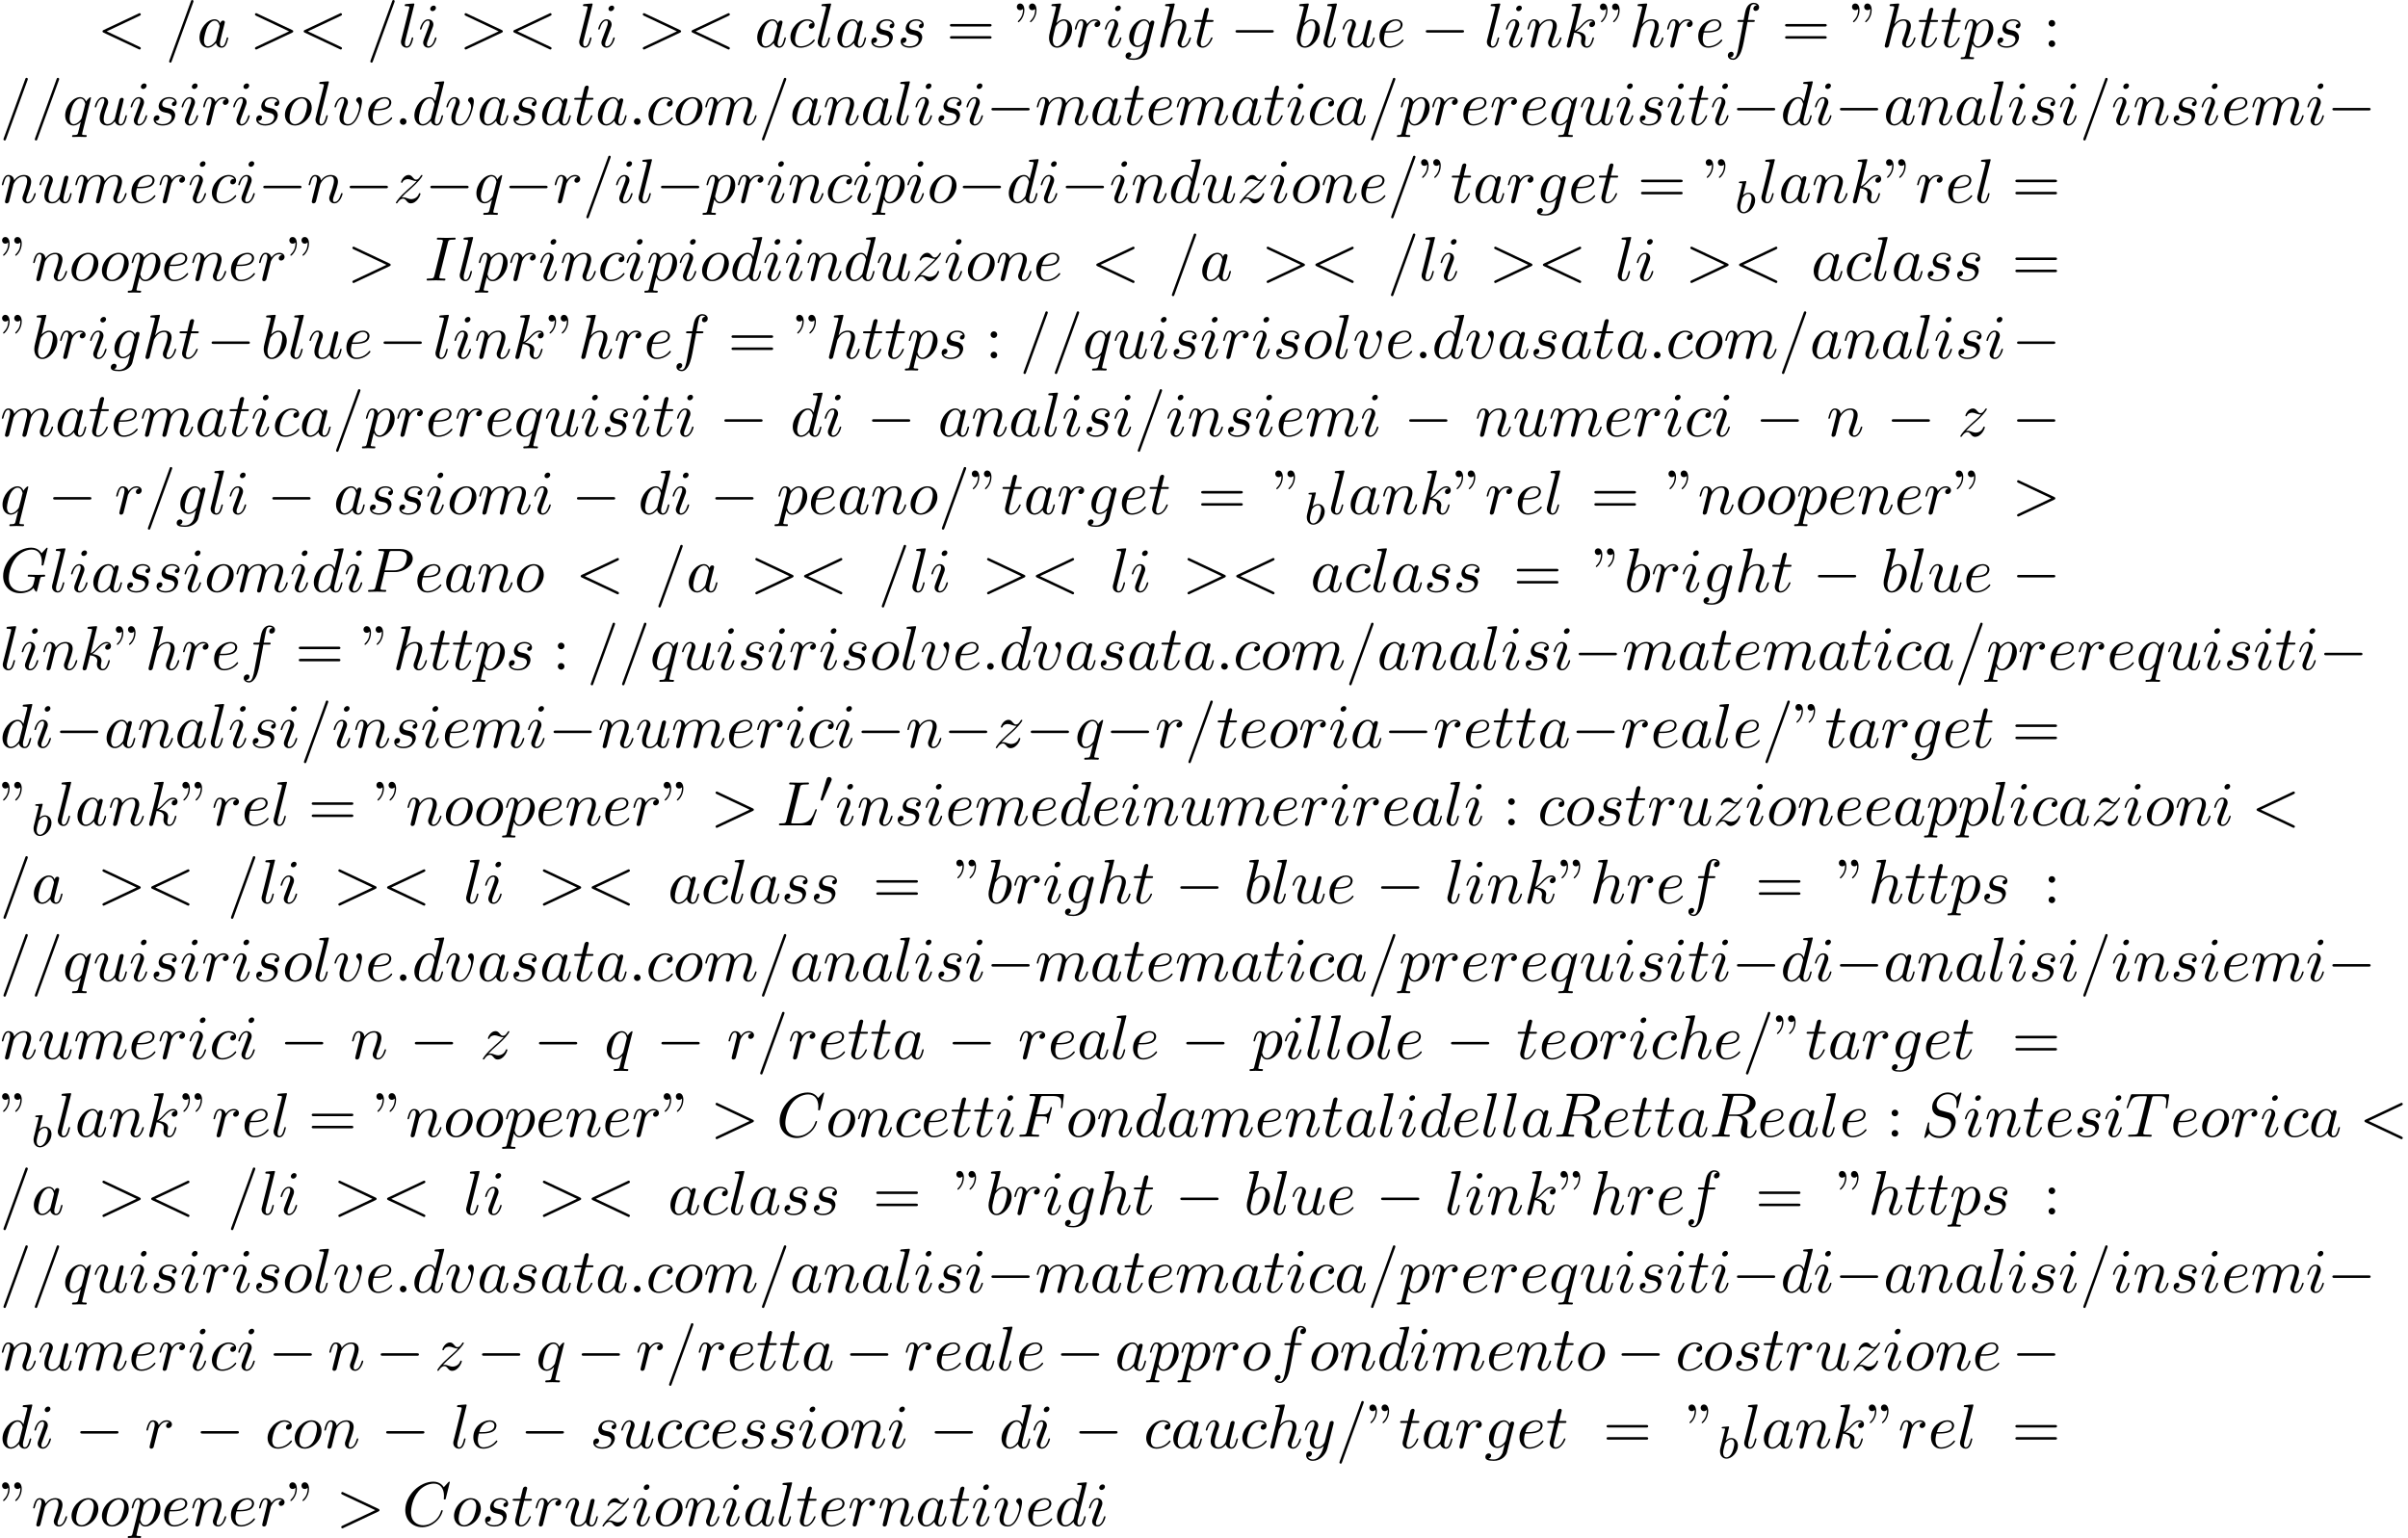 <?xml version='1.0' encoding='UTF-8'?>
<!-- This file was generated by dvisvgm 2.13.3 -->
<svg version='1.1' xmlns='http://www.w3.org/2000/svg' xmlns:xlink='http://www.w3.org/1999/xlink' width='419.124pt' height='267.738pt' viewBox='53.798 60.56 419.124 267.738'>
<defs>
<path id='g0-48' d='M2.112-3.778C2.152-3.881 2.184-3.937 2.184-4.017C2.184-4.28 1.945-4.455 1.722-4.455C1.403-4.455 1.315-4.176 1.283-4.065L.271-.63C.239-.534 .239-.51 .239-.502C.239-.43 .287-.414 .367-.391C.51-.327 .526-.327 .542-.327C.566-.327 .614-.327 .669-.462L2.112-3.778Z'/>
<path id='g2-98' d='M1.945-5.292C1.953-5.308 1.977-5.412 1.977-5.42C1.977-5.46 1.945-5.531 1.849-5.531C1.817-5.531 1.57-5.507 1.387-5.491L.94-5.46C.765-5.444 .685-5.436 .685-5.292C.685-5.181 .797-5.181 .893-5.181C1.275-5.181 1.275-5.133 1.275-5.061C1.275-5.013 1.196-4.694 1.148-4.511L.454-1.737C.391-1.467 .391-1.347 .391-1.211C.391-.391 .893 .08 1.506 .08C2.487 .08 3.507-1.052 3.507-2.208C3.507-2.997 2.997-3.515 2.359-3.515C1.913-3.515 1.57-3.228 1.395-3.076L1.945-5.292ZM1.506-.143C1.219-.143 .933-.367 .933-.948C.933-1.164 .964-1.363 1.06-1.745C1.116-1.977 1.172-2.2 1.235-2.431C1.275-2.574 1.275-2.59 1.371-2.71C1.642-3.045 2-3.292 2.335-3.292C2.734-3.292 2.885-2.901 2.885-2.542C2.885-2.248 2.71-1.395 2.471-.925C2.264-.494 1.881-.143 1.506-.143Z'/>
<path id='g1-0' d='M7.189-2.509C7.375-2.509 7.571-2.509 7.571-2.727S7.375-2.945 7.189-2.945H1.287C1.102-2.945 .905-2.945 .905-2.727S1.102-2.509 1.287-2.509H7.189Z'/>
<path id='g3-58' d='M2.095-.578C2.095-.895 1.833-1.156 1.516-1.156S.938-.895 .938-.578S1.2 0 1.516 0S2.095-.262 2.095-.578Z'/>
<path id='g3-60' d='M7.364-5.433C7.495-5.498 7.571-5.553 7.571-5.673S7.473-5.891 7.353-5.891C7.32-5.891 7.298-5.891 7.156-5.815L1.113-2.967C.993-2.913 .905-2.858 .905-2.727S.993-2.542 1.113-2.487L7.156 .36C7.298 .436 7.32 .436 7.353 .436C7.473 .436 7.571 .338 7.571 .218S7.495 .044 7.364-.022L1.636-2.727L7.364-5.433Z'/>
<path id='g3-61' d='M4.789-7.767C4.844-7.909 4.844-7.953 4.844-7.964C4.844-8.084 4.745-8.182 4.625-8.182C4.549-8.182 4.473-8.149 4.44-8.084L.655 2.313C.6 2.455 .6 2.498 .6 2.509C.6 2.629 .698 2.727 .818 2.727C.96 2.727 .993 2.651 1.058 2.465L4.789-7.767Z'/>
<path id='g3-62' d='M7.364-2.487C7.484-2.542 7.571-2.596 7.571-2.727S7.484-2.913 7.364-2.967L1.32-5.815C1.178-5.891 1.156-5.891 1.124-5.891C1.004-5.891 .905-5.793 .905-5.673C.905-5.575 .96-5.509 1.113-5.433L6.84-2.727L1.113-.022C.96 .055 .905 .12 .905 .218C.905 .338 1.004 .436 1.124 .436C1.156 .436 1.178 .436 1.32 .36L7.364-2.487Z'/>
<path id='g3-67' d='M8.291-7.582C8.291-7.615 8.269-7.691 8.171-7.691C8.138-7.691 8.127-7.68 8.007-7.56L7.244-6.72C7.145-6.873 6.644-7.691 5.433-7.691C3-7.691 .545-5.28 .545-2.749C.545-.949 1.833 .24 3.502 .24C4.451 .24 5.28-.196 5.858-.698C6.873-1.593 7.058-2.585 7.058-2.618C7.058-2.727 6.949-2.727 6.927-2.727C6.862-2.727 6.807-2.705 6.785-2.618C6.687-2.302 6.436-1.527 5.684-.895C4.931-.284 4.244-.098 3.676-.098C2.695-.098 1.538-.665 1.538-2.367C1.538-2.989 1.767-4.756 2.858-6.033C3.524-6.807 4.549-7.353 5.52-7.353C6.633-7.353 7.276-6.513 7.276-5.247C7.276-4.811 7.244-4.8 7.244-4.691S7.364-4.582 7.407-4.582C7.549-4.582 7.549-4.604 7.604-4.8L8.291-7.582Z'/>
<path id='g3-70' d='M3.305-3.545H4.364C5.182-3.545 5.269-3.371 5.269-3.055C5.269-2.978 5.269-2.847 5.193-2.52C5.171-2.465 5.16-2.422 5.16-2.4C5.16-2.313 5.225-2.269 5.291-2.269C5.4-2.269 5.4-2.302 5.455-2.498L6.055-4.865C6.087-4.985 6.087-5.007 6.087-5.04C6.087-5.062 6.065-5.16 5.956-5.16S5.836-5.105 5.793-4.931C5.564-4.08 5.313-3.884 4.385-3.884H3.393L4.091-6.655C4.189-7.036 4.2-7.08 4.68-7.08H6.12C7.462-7.08 7.713-6.72 7.713-5.88C7.713-5.629 7.713-5.585 7.68-5.291C7.658-5.149 7.658-5.127 7.658-5.095C7.658-5.04 7.691-4.964 7.789-4.964C7.909-4.964 7.92-5.029 7.942-5.236L8.16-7.124C8.193-7.418 8.138-7.418 7.865-7.418H2.52C2.302-7.418 2.193-7.418 2.193-7.2C2.193-7.08 2.291-7.08 2.498-7.08C2.902-7.08 3.207-7.08 3.207-6.884C3.207-6.84 3.207-6.818 3.153-6.622L1.713-.851C1.604-.425 1.582-.338 .72-.338C.535-.338 .415-.338 .415-.131C.415 0 .545 0 .578 0C.895 0 1.702-.033 2.018-.033C2.378-.033 3.284 0 3.644 0C3.742 0 3.873 0 3.873-.207C3.873-.295 3.807-.316 3.807-.327C3.775-.338 3.753-.338 3.502-.338C3.262-.338 3.207-.338 2.935-.36C2.618-.393 2.585-.436 2.585-.578C2.585-.6 2.585-.665 2.629-.829L3.305-3.545Z'/>
<path id='g3-71' d='M8.291-7.582C8.291-7.615 8.269-7.691 8.171-7.691C8.138-7.691 8.127-7.68 8.007-7.56L7.244-6.72C7.145-6.873 6.644-7.691 5.433-7.691C3-7.691 .545-5.28 .545-2.749C.545-1.015 1.756 .24 3.524 .24C4.004 .24 4.495 .142 4.887-.022C5.433-.24 5.64-.469 5.836-.687C5.935-.415 6.218-.011 6.327-.011C6.382-.011 6.404-.044 6.404-.055C6.425-.076 6.535-.491 6.589-.72L6.796-1.56C6.84-1.745 6.895-1.931 6.938-2.116C7.058-2.607 7.069-2.629 7.691-2.64C7.745-2.64 7.865-2.651 7.865-2.858C7.865-2.935 7.811-2.978 7.724-2.978C7.473-2.978 6.829-2.945 6.578-2.945C6.24-2.945 5.389-2.978 5.051-2.978C4.953-2.978 4.822-2.978 4.822-2.76C4.822-2.64 4.909-2.64 5.149-2.64C5.16-2.64 5.476-2.64 5.727-2.618C6.011-2.585 6.065-2.553 6.065-2.411C6.065-2.313 5.945-1.822 5.836-1.418C5.531-.218 4.113-.098 3.731-.098C2.684-.098 1.538-.72 1.538-2.389C1.538-2.727 1.647-4.527 2.793-5.945C3.382-6.687 4.44-7.353 5.52-7.353C6.633-7.353 7.276-6.513 7.276-5.247C7.276-4.811 7.244-4.8 7.244-4.691S7.364-4.582 7.407-4.582C7.549-4.582 7.549-4.604 7.604-4.8L8.291-7.582Z'/>
<path id='g3-73' d='M4.08-6.611C4.178-7.004 4.211-7.113 5.073-7.113C5.335-7.113 5.422-7.113 5.422-7.32C5.422-7.451 5.302-7.451 5.258-7.451C4.942-7.451 4.135-7.418 3.818-7.418C3.491-7.418 2.695-7.451 2.367-7.451C2.291-7.451 2.149-7.451 2.149-7.233C2.149-7.113 2.247-7.113 2.455-7.113C2.913-7.113 3.207-7.113 3.207-6.905C3.207-6.851 3.207-6.829 3.185-6.731L1.713-.851C1.615-.447 1.582-.338 .72-.338C.469-.338 .371-.338 .371-.12C.371 0 .502 0 .535 0C.851 0 1.647-.033 1.964-.033C2.291-.033 3.098 0 3.425 0C3.513 0 3.644 0 3.644-.207C3.644-.338 3.556-.338 3.316-.338C3.12-.338 3.065-.338 2.847-.36C2.618-.382 2.575-.425 2.575-.545C2.575-.633 2.596-.72 2.618-.796L4.08-6.611Z'/>
<path id='g3-76' d='M4.08-6.6C4.178-6.993 4.211-7.113 5.236-7.113C5.564-7.113 5.651-7.113 5.651-7.32C5.651-7.451 5.531-7.451 5.476-7.451C5.116-7.451 4.222-7.418 3.862-7.418C3.535-7.418 2.738-7.451 2.411-7.451C2.335-7.451 2.204-7.451 2.204-7.233C2.204-7.113 2.302-7.113 2.509-7.113C2.531-7.113 2.738-7.113 2.924-7.091C3.12-7.069 3.218-7.058 3.218-6.916C3.218-6.873 3.207-6.84 3.175-6.709L1.713-.851C1.604-.425 1.582-.338 .72-.338C.535-.338 .425-.338 .425-.12C.425 0 .524 0 .72 0H5.771C6.033 0 6.044 0 6.109-.185L6.971-2.542C7.015-2.662 7.015-2.684 7.015-2.695C7.015-2.738 6.982-2.815 6.884-2.815S6.775-2.76 6.698-2.585C6.327-1.582 5.847-.338 3.96-.338H2.935C2.782-.338 2.76-.338 2.695-.349C2.585-.36 2.553-.371 2.553-.458C2.553-.491 2.553-.513 2.607-.709L4.08-6.6Z'/>
<path id='g3-80' d='M3.305-3.447H5.16C6.709-3.447 8.225-4.582 8.225-5.804C8.225-6.644 7.505-7.451 6.076-7.451H2.542C2.335-7.451 2.215-7.451 2.215-7.244C2.215-7.113 2.313-7.113 2.531-7.113C2.673-7.113 2.869-7.102 3-7.091C3.175-7.069 3.24-7.036 3.24-6.916C3.24-6.873 3.229-6.84 3.196-6.709L1.735-.851C1.625-.425 1.604-.338 .742-.338C.556-.338 .436-.338 .436-.131C.436 0 .567 0 .6 0C.905 0 1.68-.033 1.985-.033C2.215-.033 2.455-.022 2.684-.022C2.924-.022 3.164 0 3.393 0C3.469 0 3.611 0 3.611-.218C3.611-.338 3.513-.338 3.305-.338C2.902-.338 2.596-.338 2.596-.535C2.596-.6 2.618-.655 2.629-.72L3.305-3.447ZM4.091-6.698C4.189-7.08 4.211-7.113 4.68-7.113H5.727C6.633-7.113 7.211-6.818 7.211-6.065C7.211-5.64 6.993-4.702 6.567-4.309C6.022-3.818 5.367-3.731 4.887-3.731H3.349L4.091-6.698Z'/>
<path id='g3-82' d='M4.091-6.698C4.156-6.96 4.189-7.069 4.396-7.102C4.495-7.113 4.844-7.113 5.062-7.113C5.836-7.113 7.047-7.113 7.047-6.033C7.047-5.662 6.873-4.909 6.447-4.484C6.164-4.2 5.585-3.851 4.604-3.851H3.382L4.091-6.698ZM5.662-3.709C6.764-3.949 8.062-4.713 8.062-5.815C8.062-6.753 7.08-7.451 5.651-7.451H2.542C2.324-7.451 2.225-7.451 2.225-7.233C2.225-7.113 2.324-7.113 2.531-7.113C2.553-7.113 2.76-7.113 2.945-7.091C3.142-7.069 3.24-7.058 3.24-6.916C3.24-6.873 3.229-6.84 3.196-6.709L1.735-.851C1.625-.425 1.604-.338 .742-.338C.545-.338 .447-.338 .447-.12C.447 0 .578 0 .6 0C.905 0 1.669-.033 1.975-.033S3.055 0 3.36 0C3.447 0 3.578 0 3.578-.218C3.578-.338 3.48-.338 3.273-.338C2.869-.338 2.564-.338 2.564-.535C2.564-.6 2.585-.655 2.596-.72L3.316-3.611H4.615C5.607-3.611 5.804-3 5.804-2.618C5.804-2.455 5.716-2.116 5.651-1.865C5.575-1.56 5.476-1.156 5.476-.938C5.476 .24 6.785 .24 6.927 .24C7.855 .24 8.236-.862 8.236-1.015C8.236-1.145 8.116-1.145 8.105-1.145C8.007-1.145 7.985-1.069 7.964-.993C7.691-.185 7.222 0 6.971 0C6.611 0 6.535-.24 6.535-.665C6.535-1.004 6.6-1.56 6.644-1.909C6.665-2.062 6.687-2.269 6.687-2.422C6.687-3.262 5.956-3.6 5.662-3.709Z'/>
<path id='g3-83' d='M7.036-7.582C7.036-7.615 7.015-7.691 6.916-7.691C6.862-7.691 6.851-7.68 6.72-7.527L6.196-6.905C5.913-7.418 5.345-7.691 4.636-7.691C3.251-7.691 1.942-6.436 1.942-5.116C1.942-4.233 2.52-3.731 3.076-3.567L4.244-3.262C4.647-3.164 5.247-3 5.247-2.105C5.247-1.124 4.353-.098 3.284-.098C2.585-.098 1.375-.338 1.375-1.691C1.375-1.953 1.429-2.215 1.44-2.28C1.451-2.324 1.462-2.335 1.462-2.356C1.462-2.465 1.385-2.476 1.331-2.476S1.255-2.465 1.222-2.433C1.178-2.389 .567 .098 .567 .131C.567 .196 .622 .24 .687 .24C.742 .24 .753 .229 .884 .076L1.418-.545C1.887 .087 2.629 .24 3.262 .24C4.745 .24 6.033-1.211 6.033-2.564C6.033-3.316 5.662-3.687 5.498-3.84C5.247-4.091 5.084-4.135 4.113-4.385C3.873-4.451 3.48-4.56 3.382-4.582C3.087-4.68 2.716-4.996 2.716-5.575C2.716-6.458 3.589-7.385 4.625-7.385C5.531-7.385 6.196-6.916 6.196-5.695C6.196-5.345 6.153-5.149 6.153-5.084C6.153-5.073 6.153-4.975 6.284-4.975C6.393-4.975 6.404-5.007 6.447-5.193L7.036-7.582Z'/>
<path id='g3-84' d='M4.658-6.622C4.735-6.927 4.778-6.993 4.909-7.025C5.007-7.047 5.367-7.047 5.596-7.047C6.698-7.047 7.189-7.004 7.189-6.153C7.189-5.989 7.145-5.564 7.102-5.28C7.091-5.236 7.069-5.105 7.069-5.073C7.069-5.007 7.102-4.931 7.2-4.931C7.32-4.931 7.342-5.018 7.364-5.182L7.658-7.08C7.669-7.124 7.68-7.233 7.68-7.265C7.68-7.385 7.571-7.385 7.385-7.385H1.331C1.069-7.385 1.058-7.375 .982-7.167L.327-5.247C.316-5.225 .262-5.073 .262-5.051C.262-4.985 .316-4.931 .393-4.931C.502-4.931 .513-4.985 .578-5.16C1.167-6.851 1.451-7.047 3.065-7.047H3.491C3.796-7.047 3.796-7.004 3.796-6.916C3.796-6.851 3.764-6.72 3.753-6.687L2.291-.862C2.193-.458 2.16-.338 .993-.338C.6-.338 .535-.338 .535-.131C.535 0 .655 0 .72 0C1.015 0 1.32-.022 1.615-.022C1.92-.022 2.236-.033 2.542-.033S3.153-.022 3.447-.022C3.764-.022 4.091 0 4.396 0C4.505 0 4.636 0 4.636-.218C4.636-.338 4.549-.338 4.265-.338C3.993-.338 3.851-.338 3.567-.36C3.251-.393 3.164-.425 3.164-.6C3.164-.611 3.164-.665 3.207-.829L4.658-6.622Z'/>
<path id='g3-97' d='M4.069-4.124C3.873-4.527 3.556-4.822 3.065-4.822C1.789-4.822 .436-3.218 .436-1.625C.436-.6 1.036 .12 1.887 .12C2.105 .12 2.651 .076 3.305-.698C3.393-.24 3.775 .12 4.298 .12C4.68 .12 4.931-.131 5.105-.48C5.291-.873 5.433-1.538 5.433-1.56C5.433-1.669 5.335-1.669 5.302-1.669C5.193-1.669 5.182-1.625 5.149-1.473C4.964-.764 4.767-.12 4.32-.12C4.025-.12 3.993-.404 3.993-.622C3.993-.862 4.015-.949 4.135-1.429C4.255-1.887 4.276-1.996 4.375-2.411L4.767-3.938C4.844-4.244 4.844-4.265 4.844-4.309C4.844-4.495 4.713-4.604 4.527-4.604C4.265-4.604 4.102-4.364 4.069-4.124ZM3.36-1.298C3.305-1.102 3.305-1.08 3.142-.895C2.662-.295 2.215-.12 1.909-.12C1.364-.12 1.211-.72 1.211-1.145C1.211-1.691 1.56-3.033 1.811-3.535C2.149-4.178 2.64-4.582 3.076-4.582C3.785-4.582 3.938-3.687 3.938-3.622S3.916-3.491 3.905-3.436L3.36-1.298Z'/>
<path id='g3-98' d='M2.607-7.451C2.607-7.462 2.607-7.571 2.465-7.571C2.215-7.571 1.418-7.484 1.135-7.462C1.047-7.451 .927-7.44 .927-7.244C.927-7.113 1.025-7.113 1.189-7.113C1.713-7.113 1.735-7.036 1.735-6.927C1.735-6.851 1.636-6.48 1.582-6.251L.687-2.695C.556-2.149 .513-1.975 .513-1.593C.513-.556 1.091 .12 1.898 .12C3.185 .12 4.527-1.505 4.527-3.076C4.527-4.069 3.949-4.822 3.076-4.822C2.575-4.822 2.127-4.505 1.8-4.167L2.607-7.451ZM1.582-3.327C1.647-3.567 1.647-3.589 1.745-3.709C2.28-4.418 2.771-4.582 3.055-4.582C3.447-4.582 3.742-4.255 3.742-3.556C3.742-2.913 3.382-1.658 3.185-1.244C2.825-.513 2.324-.12 1.898-.12C1.527-.12 1.167-.415 1.167-1.222C1.167-1.429 1.167-1.636 1.342-2.324L1.582-3.327Z'/>
<path id='g3-99' d='M4.32-4.145C4.145-4.145 3.993-4.145 3.84-3.993C3.665-3.829 3.644-3.644 3.644-3.567C3.644-3.305 3.84-3.185 4.047-3.185C4.364-3.185 4.658-3.447 4.658-3.884C4.658-4.418 4.145-4.822 3.371-4.822C1.898-4.822 .447-3.262 .447-1.724C.447-.742 1.08 .12 2.215 .12C3.775 .12 4.691-1.036 4.691-1.167C4.691-1.233 4.625-1.309 4.56-1.309C4.505-1.309 4.484-1.287 4.418-1.2C3.556-.12 2.367-.12 2.236-.12C1.549-.12 1.255-.655 1.255-1.309C1.255-1.756 1.473-2.815 1.844-3.491C2.182-4.113 2.782-4.582 3.382-4.582C3.753-4.582 4.167-4.44 4.32-4.145Z'/>
<path id='g3-100' d='M5.629-7.451C5.629-7.462 5.629-7.571 5.487-7.571C5.324-7.571 4.287-7.473 4.102-7.451C4.015-7.44 3.949-7.385 3.949-7.244C3.949-7.113 4.047-7.113 4.211-7.113C4.735-7.113 4.756-7.036 4.756-6.927L4.724-6.709L4.069-4.124C3.873-4.527 3.556-4.822 3.065-4.822C1.789-4.822 .436-3.218 .436-1.625C.436-.6 1.036 .12 1.887 .12C2.105 .12 2.651 .076 3.305-.698C3.393-.24 3.775 .12 4.298 .12C4.68 .12 4.931-.131 5.105-.48C5.291-.873 5.433-1.538 5.433-1.56C5.433-1.669 5.335-1.669 5.302-1.669C5.193-1.669 5.182-1.625 5.149-1.473C4.964-.764 4.767-.12 4.32-.12C4.025-.12 3.993-.404 3.993-.622C3.993-.884 4.015-.96 4.058-1.145L5.629-7.451ZM3.36-1.298C3.305-1.102 3.305-1.08 3.142-.895C2.662-.295 2.215-.12 1.909-.12C1.364-.12 1.211-.72 1.211-1.145C1.211-1.691 1.56-3.033 1.811-3.535C2.149-4.178 2.64-4.582 3.076-4.582C3.785-4.582 3.938-3.687 3.938-3.622S3.916-3.491 3.905-3.436L3.36-1.298Z'/>
<path id='g3-101' d='M2.04-2.52C2.356-2.52 3.164-2.542 3.709-2.771C4.473-3.098 4.527-3.742 4.527-3.895C4.527-4.375 4.113-4.822 3.36-4.822C2.149-4.822 .502-3.764 .502-1.855C.502-.742 1.145 .12 2.215 .12C3.775 .12 4.691-1.036 4.691-1.167C4.691-1.233 4.625-1.309 4.56-1.309C4.505-1.309 4.484-1.287 4.418-1.2C3.556-.12 2.367-.12 2.236-.12C1.385-.12 1.287-1.036 1.287-1.385C1.287-1.516 1.298-1.855 1.462-2.52H2.04ZM1.527-2.76C1.953-4.418 3.076-4.582 3.36-4.582C3.873-4.582 4.167-4.265 4.167-3.895C4.167-2.76 2.422-2.76 1.975-2.76H1.527Z'/>
<path id='g3-102' d='M4.004-4.364H4.942C5.16-4.364 5.269-4.364 5.269-4.582C5.269-4.702 5.16-4.702 4.975-4.702H4.069L4.298-5.945C4.342-6.175 4.495-6.949 4.56-7.08C4.658-7.287 4.844-7.451 5.073-7.451C5.116-7.451 5.4-7.451 5.607-7.255C5.127-7.211 5.018-6.829 5.018-6.665C5.018-6.415 5.215-6.284 5.422-6.284C5.705-6.284 6.022-6.524 6.022-6.938C6.022-7.44 5.52-7.691 5.073-7.691C4.702-7.691 4.015-7.495 3.687-6.415C3.622-6.185 3.589-6.076 3.327-4.702H2.575C2.367-4.702 2.247-4.702 2.247-4.495C2.247-4.364 2.345-4.364 2.553-4.364H3.273L2.455-.055C2.258 1.004 2.073 1.996 1.505 1.996C1.462 1.996 1.189 1.996 .982 1.8C1.484 1.767 1.582 1.375 1.582 1.211C1.582 .96 1.385 .829 1.178 .829C.895 .829 .578 1.069 .578 1.484C.578 1.975 1.058 2.236 1.505 2.236C2.105 2.236 2.542 1.593 2.738 1.178C3.087 .491 3.338-.829 3.349-.905L4.004-4.364Z'/>
<path id='g3-103' d='M5.138-4.113C5.149-4.178 5.171-4.233 5.171-4.309C5.171-4.495 5.04-4.604 4.855-4.604C4.745-4.604 4.451-4.527 4.407-4.135C4.211-4.538 3.829-4.822 3.393-4.822C2.149-4.822 .796-3.295 .796-1.724C.796-.644 1.462 0 2.247 0C2.891 0 3.404-.513 3.513-.633L3.524-.622C3.295 .349 3.164 .796 3.164 .818C3.12 .916 2.749 1.996 1.593 1.996C1.385 1.996 1.025 1.985 .72 1.887C1.047 1.789 1.167 1.505 1.167 1.32C1.167 1.145 1.047 .938 .753 .938C.513 .938 .164 1.135 .164 1.571C.164 2.018 .567 2.236 1.615 2.236C2.978 2.236 3.764 1.385 3.927 .731L5.138-4.113ZM3.72-1.396C3.655-1.113 3.404-.84 3.164-.633C2.935-.436 2.596-.24 2.28-.24C1.735-.24 1.571-.807 1.571-1.244C1.571-1.767 1.887-3.055 2.182-3.611C2.476-4.145 2.945-4.582 3.404-4.582C4.124-4.582 4.276-3.698 4.276-3.644S4.255-3.524 4.244-3.48L3.72-1.396Z'/>
<path id='g3-104' d='M3.131-7.451C3.131-7.462 3.131-7.571 2.989-7.571C2.738-7.571 1.942-7.484 1.658-7.462C1.571-7.451 1.451-7.44 1.451-7.244C1.451-7.113 1.549-7.113 1.713-7.113C2.236-7.113 2.258-7.036 2.258-6.927L2.225-6.709L.644-.425C.6-.273 .6-.251 .6-.185C.6 .065 .818 .12 .916 .12C1.091 .12 1.265-.011 1.32-.164L1.527-.993L1.767-1.975C1.833-2.215 1.898-2.455 1.953-2.705C1.975-2.771 2.062-3.131 2.073-3.196C2.105-3.295 2.444-3.905 2.815-4.2C3.055-4.375 3.393-4.582 3.862-4.582S4.451-4.211 4.451-3.818C4.451-3.229 4.036-2.04 3.775-1.375C3.687-1.124 3.633-.993 3.633-.775C3.633-.262 4.015 .12 4.527 .12C5.553 .12 5.956-1.473 5.956-1.56C5.956-1.669 5.858-1.669 5.825-1.669C5.716-1.669 5.716-1.636 5.662-1.473C5.498-.895 5.149-.12 4.549-.12C4.364-.12 4.287-.229 4.287-.48C4.287-.753 4.385-1.015 4.484-1.255C4.658-1.724 5.149-3.022 5.149-3.655C5.149-4.364 4.713-4.822 3.895-4.822C3.207-4.822 2.684-4.484 2.28-3.982L3.131-7.451Z'/>
<path id='g3-105' d='M3.098-6.818C3.098-7.036 2.945-7.211 2.695-7.211C2.4-7.211 2.105-6.927 2.105-6.633C2.105-6.425 2.258-6.24 2.52-6.24C2.771-6.24 3.098-6.491 3.098-6.818ZM2.269-2.716C2.4-3.033 2.4-3.055 2.509-3.349C2.596-3.567 2.651-3.72 2.651-3.927C2.651-4.418 2.302-4.822 1.756-4.822C.731-4.822 .316-3.24 .316-3.142C.316-3.033 .425-3.033 .447-3.033C.556-3.033 .567-3.055 .622-3.229C.916-4.255 1.353-4.582 1.724-4.582C1.811-4.582 1.996-4.582 1.996-4.233C1.996-4.004 1.92-3.775 1.876-3.665C1.789-3.382 1.298-2.116 1.124-1.647C1.015-1.364 .873-1.004 .873-.775C.873-.262 1.244 .12 1.767 .12C2.793 .12 3.196-1.462 3.196-1.56C3.196-1.669 3.098-1.669 3.065-1.669C2.956-1.669 2.956-1.636 2.902-1.473C2.705-.785 2.345-.12 1.789-.12C1.604-.12 1.527-.229 1.527-.48C1.527-.753 1.593-.905 1.844-1.571L2.269-2.716Z'/>
<path id='g3-107' d='M3.131-7.451C3.131-7.462 3.131-7.571 2.989-7.571C2.738-7.571 1.942-7.484 1.658-7.462C1.571-7.451 1.451-7.44 1.451-7.244C1.451-7.113 1.549-7.113 1.713-7.113C2.236-7.113 2.258-7.036 2.258-6.927L2.225-6.709L.644-.425C.6-.273 .6-.251 .6-.185C.6 .065 .818 .12 .916 .12C1.058 .12 1.222 .022 1.287-.109C1.342-.207 1.833-2.225 1.898-2.498C2.269-2.465 3.164-2.291 3.164-1.571C3.164-1.495 3.164-1.451 3.131-1.342C3.109-1.211 3.087-1.08 3.087-.96C3.087-.316 3.524 .12 4.091 .12C4.418 .12 4.713-.055 4.953-.458C5.225-.938 5.345-1.538 5.345-1.56C5.345-1.669 5.247-1.669 5.215-1.669C5.105-1.669 5.095-1.625 5.062-1.473C4.844-.676 4.593-.12 4.113-.12C3.905-.12 3.764-.24 3.764-.633C3.764-.818 3.807-1.069 3.851-1.244C3.895-1.429 3.895-1.473 3.895-1.582C3.895-2.291 3.207-2.607 2.28-2.727C2.618-2.924 2.967-3.273 3.218-3.535C3.742-4.113 4.244-4.582 4.778-4.582C4.844-4.582 4.855-4.582 4.876-4.571C5.007-4.549 5.018-4.549 5.105-4.484C5.127-4.473 5.127-4.462 5.149-4.44C4.625-4.407 4.527-3.982 4.527-3.851C4.527-3.676 4.647-3.469 4.942-3.469C5.225-3.469 5.542-3.709 5.542-4.135C5.542-4.462 5.291-4.822 4.8-4.822C4.495-4.822 3.993-4.735 3.207-3.862C2.836-3.447 2.411-3.011 1.996-2.847L3.131-7.451Z'/>
<path id='g3-108' d='M2.815-7.451C2.815-7.462 2.815-7.571 2.673-7.571C2.422-7.571 1.625-7.484 1.342-7.462C1.255-7.451 1.135-7.44 1.135-7.233C1.135-7.113 1.244-7.113 1.407-7.113C1.931-7.113 1.942-7.015 1.942-6.927L1.909-6.709L.535-1.255C.502-1.135 .48-1.058 .48-.884C.48-.262 .96 .12 1.473 .12C1.833 .12 2.105-.098 2.291-.491C2.487-.905 2.618-1.538 2.618-1.56C2.618-1.669 2.52-1.669 2.487-1.669C2.378-1.669 2.367-1.625 2.335-1.473C2.149-.764 1.942-.12 1.505-.12C1.178-.12 1.178-.469 1.178-.622C1.178-.884 1.189-.938 1.244-1.145L2.815-7.451Z'/>
<path id='g3-109' d='M.96-.644C.927-.48 .862-.229 .862-.175C.862 .022 1.015 .12 1.178 .12C1.309 .12 1.505 .033 1.582-.185C1.593-.207 1.724-.72 1.789-.993L2.029-1.975C2.095-2.215 2.16-2.455 2.215-2.705C2.258-2.891 2.345-3.207 2.356-3.251C2.52-3.589 3.098-4.582 4.135-4.582C4.625-4.582 4.724-4.178 4.724-3.818C4.724-3.545 4.647-3.24 4.56-2.913L4.255-1.647L4.036-.818C3.993-.6 3.895-.229 3.895-.175C3.895 .022 4.047 .12 4.211 .12C4.549 .12 4.615-.153 4.702-.502C4.855-1.113 5.258-2.705 5.356-3.131C5.389-3.273 5.967-4.582 7.156-4.582C7.625-4.582 7.745-4.211 7.745-3.818C7.745-3.196 7.287-1.953 7.069-1.375C6.971-1.113 6.927-.993 6.927-.775C6.927-.262 7.309 .12 7.822 .12C8.847 .12 9.251-1.473 9.251-1.56C9.251-1.669 9.153-1.669 9.12-1.669C9.011-1.669 9.011-1.636 8.956-1.473C8.793-.895 8.444-.12 7.844-.12C7.658-.12 7.582-.229 7.582-.48C7.582-.753 7.68-1.015 7.778-1.255C7.985-1.822 8.444-3.033 8.444-3.655C8.444-4.364 8.007-4.822 7.189-4.822S5.815-4.342 5.411-3.764C5.4-3.905 5.367-4.276 5.062-4.538C4.789-4.767 4.44-4.822 4.167-4.822C3.185-4.822 2.651-4.124 2.465-3.873C2.411-4.495 1.953-4.822 1.462-4.822C.96-4.822 .753-4.396 .655-4.2C.458-3.818 .316-3.175 .316-3.142C.316-3.033 .425-3.033 .447-3.033C.556-3.033 .567-3.044 .633-3.284C.818-4.058 1.036-4.582 1.429-4.582C1.604-4.582 1.767-4.495 1.767-4.08C1.767-3.851 1.735-3.731 1.593-3.164L.96-.644Z'/>
<path id='g3-110' d='M.96-.644C.927-.48 .862-.229 .862-.175C.862 .022 1.015 .12 1.178 .12C1.309 .12 1.505 .033 1.582-.185C1.593-.207 1.724-.72 1.789-.993L2.029-1.975C2.095-2.215 2.16-2.455 2.215-2.705C2.258-2.891 2.345-3.207 2.356-3.251C2.52-3.589 3.098-4.582 4.135-4.582C4.625-4.582 4.724-4.178 4.724-3.818C4.724-3.142 4.189-1.745 4.015-1.276C3.916-1.025 3.905-.895 3.905-.775C3.905-.262 4.287 .12 4.8 .12C5.825 .12 6.229-1.473 6.229-1.56C6.229-1.669 6.131-1.669 6.098-1.669C5.989-1.669 5.989-1.636 5.935-1.473C5.716-.731 5.356-.12 4.822-.12C4.636-.12 4.56-.229 4.56-.48C4.56-.753 4.658-1.015 4.756-1.255C4.964-1.833 5.422-3.033 5.422-3.655C5.422-4.385 4.953-4.822 4.167-4.822C3.185-4.822 2.651-4.124 2.465-3.873C2.411-4.484 1.964-4.822 1.462-4.822S.753-4.396 .644-4.2C.469-3.829 .316-3.185 .316-3.142C.316-3.033 .425-3.033 .447-3.033C.556-3.033 .567-3.044 .633-3.284C.818-4.058 1.036-4.582 1.429-4.582C1.647-4.582 1.767-4.44 1.767-4.08C1.767-3.851 1.735-3.731 1.593-3.164L.96-.644Z'/>
<path id='g3-111' d='M5.116-2.978C5.116-4.113 4.353-4.822 3.371-4.822C1.909-4.822 .447-3.273 .447-1.724C.447-.644 1.178 .12 2.193 .12C3.644 .12 5.116-1.385 5.116-2.978ZM2.204-.12C1.735-.12 1.255-.458 1.255-1.309C1.255-1.844 1.538-3.022 1.887-3.578C2.433-4.418 3.055-4.582 3.36-4.582C3.993-4.582 4.32-4.058 4.32-3.404C4.32-2.978 4.102-1.833 3.687-1.124C3.305-.491 2.705-.12 2.204-.12Z'/>
<path id='g3-112' d='M.491 1.331C.404 1.702 .382 1.778-.098 1.778C-.229 1.778-.349 1.778-.349 1.985C-.349 2.073-.295 2.116-.207 2.116C.087 2.116 .404 2.084 .709 2.084C1.069 2.084 1.44 2.116 1.789 2.116C1.844 2.116 1.985 2.116 1.985 1.898C1.985 1.778 1.876 1.778 1.724 1.778C1.178 1.778 1.178 1.702 1.178 1.604C1.178 1.473 1.636-.305 1.713-.578C1.855-.262 2.16 .12 2.716 .12C3.982 .12 5.345-1.473 5.345-3.076C5.345-4.102 4.724-4.822 3.895-4.822C3.349-4.822 2.825-4.429 2.465-4.004C2.356-4.593 1.887-4.822 1.484-4.822C.982-4.822 .775-4.396 .676-4.2C.48-3.829 .338-3.175 .338-3.142C.338-3.033 .447-3.033 .469-3.033C.578-3.033 .589-3.044 .655-3.284C.84-4.058 1.058-4.582 1.451-4.582C1.636-4.582 1.789-4.495 1.789-4.08C1.789-3.829 1.756-3.709 1.713-3.524L.491 1.331ZM2.411-3.404C2.487-3.698 2.782-4.004 2.978-4.167C3.36-4.505 3.676-4.582 3.862-4.582C4.298-4.582 4.56-4.2 4.56-3.556S4.2-1.658 4.004-1.244C3.633-.48 3.109-.12 2.705-.12C1.985-.12 1.844-1.025 1.844-1.091C1.844-1.113 1.844-1.135 1.876-1.265L2.411-3.404Z'/>
<path id='g3-113' d='M4.931-4.702C4.931-4.745 4.898-4.811 4.822-4.811C4.702-4.811 4.265-4.375 4.08-4.058C3.84-4.647 3.415-4.822 3.065-4.822C1.778-4.822 .436-3.207 .436-1.625C.436-.556 1.08 .12 1.876 .12C2.345 .12 2.771-.142 3.164-.535C3.065-.153 2.705 1.32 2.673 1.418C2.585 1.724 2.498 1.767 1.887 1.778C1.745 1.778 1.636 1.778 1.636 1.996C1.636 2.007 1.636 2.116 1.778 2.116C2.127 2.116 2.509 2.084 2.869 2.084C3.24 2.084 3.633 2.116 3.993 2.116C4.047 2.116 4.189 2.116 4.189 1.898C4.189 1.778 4.08 1.778 3.905 1.778C3.382 1.778 3.382 1.702 3.382 1.604C3.382 1.527 3.404 1.462 3.425 1.364L4.931-4.702ZM1.909-.12C1.255-.12 1.211-.96 1.211-1.145C1.211-1.669 1.527-2.858 1.713-3.316C2.051-4.124 2.618-4.582 3.065-4.582C3.775-4.582 3.927-3.698 3.927-3.622C3.927-3.556 3.327-1.167 3.295-1.124C3.131-.818 2.52-.12 1.909-.12Z'/>
<path id='g3-114' d='M.96-.644C.927-.48 .862-.229 .862-.175C.862 .022 1.015 .12 1.178 .12C1.309 .12 1.505 .033 1.582-.185C1.604-.229 1.975-1.713 2.018-1.909C2.105-2.269 2.302-3.033 2.367-3.327C2.411-3.469 2.716-3.982 2.978-4.222C3.065-4.298 3.382-4.582 3.851-4.582C4.135-4.582 4.298-4.451 4.309-4.451C3.982-4.396 3.742-4.135 3.742-3.851C3.742-3.676 3.862-3.469 4.156-3.469S4.756-3.72 4.756-4.113C4.756-4.495 4.407-4.822 3.851-4.822C3.142-4.822 2.662-4.287 2.455-3.982C2.367-4.473 1.975-4.822 1.462-4.822C.96-4.822 .753-4.396 .655-4.2C.458-3.829 .316-3.175 .316-3.142C.316-3.033 .425-3.033 .447-3.033C.556-3.033 .567-3.044 .633-3.284C.818-4.058 1.036-4.582 1.429-4.582C1.615-4.582 1.767-4.495 1.767-4.08C1.767-3.851 1.735-3.731 1.593-3.164L.96-.644Z'/>
<path id='g3-115' d='M4.265-4.08C3.96-4.069 3.742-3.829 3.742-3.589C3.742-3.436 3.84-3.273 4.08-3.273S4.582-3.458 4.582-3.884C4.582-4.375 4.113-4.822 3.284-4.822C1.844-4.822 1.44-3.709 1.44-3.229C1.44-2.378 2.247-2.215 2.564-2.149C3.131-2.04 3.698-1.92 3.698-1.32C3.698-1.036 3.447-.12 2.138-.12C1.985-.12 1.145-.12 .895-.698C1.309-.644 1.582-.971 1.582-1.276C1.582-1.527 1.407-1.658 1.178-1.658C.895-1.658 .567-1.429 .567-.938C.567-.316 1.189 .12 2.127 .12C3.895 .12 4.32-1.2 4.32-1.691C4.32-2.084 4.113-2.356 3.982-2.487C3.687-2.793 3.371-2.847 2.891-2.945C2.498-3.033 2.062-3.109 2.062-3.6C2.062-3.916 2.324-4.582 3.284-4.582C3.556-4.582 4.102-4.505 4.265-4.08Z'/>
<path id='g3-116' d='M2.247-4.364H3.273C3.491-4.364 3.6-4.364 3.6-4.582C3.6-4.702 3.491-4.702 3.295-4.702H2.335C2.727-6.251 2.782-6.469 2.782-6.535C2.782-6.72 2.651-6.829 2.465-6.829C2.433-6.829 2.127-6.818 2.029-6.436L1.604-4.702H.578C.36-4.702 .251-4.702 .251-4.495C.251-4.364 .338-4.364 .556-4.364H1.516C.731-1.265 .687-1.08 .687-.884C.687-.295 1.102 .12 1.691 .12C2.804 .12 3.425-1.473 3.425-1.56C3.425-1.669 3.338-1.669 3.295-1.669C3.196-1.669 3.185-1.636 3.131-1.516C2.662-.382 2.084-.12 1.713-.12C1.484-.12 1.375-.262 1.375-.622C1.375-.884 1.396-.96 1.44-1.145L2.247-4.364Z'/>
<path id='g3-117' d='M3.818-.611C3.938-.164 4.32 .12 4.789 .12C5.171 .12 5.422-.131 5.596-.48C5.782-.873 5.924-1.538 5.924-1.56C5.924-1.669 5.825-1.669 5.793-1.669C5.684-1.669 5.673-1.625 5.64-1.473C5.487-.862 5.28-.12 4.822-.12C4.593-.12 4.484-.262 4.484-.622C4.484-.862 4.615-1.375 4.702-1.756L5.007-2.935C5.04-3.098 5.149-3.513 5.193-3.676C5.247-3.927 5.356-4.342 5.356-4.407C5.356-4.604 5.204-4.702 5.04-4.702C4.985-4.702 4.702-4.691 4.615-4.32C4.407-3.524 3.927-1.615 3.796-1.036C3.785-.993 3.349-.12 2.553-.12C1.985-.12 1.876-.611 1.876-1.015C1.876-1.625 2.182-2.487 2.465-3.24C2.596-3.567 2.651-3.72 2.651-3.927C2.651-4.418 2.302-4.822 1.756-4.822C.72-4.822 .316-3.24 .316-3.142C.316-3.033 .425-3.033 .447-3.033C.556-3.033 .567-3.055 .622-3.229C.895-4.178 1.309-4.582 1.724-4.582C1.822-4.582 1.996-4.571 1.996-4.222C1.996-3.96 1.876-3.644 1.811-3.48C1.407-2.4 1.178-1.724 1.178-1.189C1.178-.153 1.931 .12 2.52 .12C3.24 .12 3.633-.371 3.818-.611Z'/>
<path id='g3-118' d='M5.105-4.058C5.105-4.647 4.822-4.822 4.625-4.822C4.353-4.822 4.091-4.538 4.091-4.298C4.091-4.156 4.145-4.091 4.265-3.971C4.495-3.753 4.636-3.469 4.636-3.076C4.636-2.618 3.971-.12 2.695-.12C2.138-.12 1.887-.502 1.887-1.069C1.887-1.68 2.182-2.476 2.52-3.382C2.596-3.567 2.651-3.72 2.651-3.927C2.651-4.418 2.302-4.822 1.756-4.822C.731-4.822 .316-3.24 .316-3.142C.316-3.033 .425-3.033 .447-3.033C.556-3.033 .567-3.055 .622-3.229C.938-4.331 1.407-4.582 1.724-4.582C1.811-4.582 1.996-4.582 1.996-4.233C1.996-3.96 1.887-3.665 1.811-3.469C1.331-2.204 1.189-1.702 1.189-1.233C1.189-.055 2.149 .12 2.651 .12C4.484 .12 5.105-3.491 5.105-4.058Z'/>
<path id='g3-121' d='M5.302-4.156C5.345-4.309 5.345-4.331 5.345-4.407C5.345-4.604 5.193-4.702 5.029-4.702C4.92-4.702 4.745-4.636 4.647-4.473C4.625-4.418 4.538-4.08 4.495-3.884C4.418-3.6 4.342-3.305 4.276-3.011L3.785-1.047C3.742-.884 3.273-.12 2.553-.12C1.996-.12 1.876-.6 1.876-1.004C1.876-1.505 2.062-2.182 2.433-3.142C2.607-3.589 2.651-3.709 2.651-3.927C2.651-4.418 2.302-4.822 1.756-4.822C.72-4.822 .316-3.24 .316-3.142C.316-3.033 .425-3.033 .447-3.033C.556-3.033 .567-3.055 .622-3.229C.916-4.255 1.353-4.582 1.724-4.582C1.811-4.582 1.996-4.582 1.996-4.233C1.996-3.96 1.887-3.676 1.811-3.469C1.375-2.313 1.178-1.691 1.178-1.178C1.178-.207 1.865 .12 2.509 .12C2.935 .12 3.305-.065 3.611-.371C3.469 .196 3.338 .731 2.902 1.309C2.618 1.68 2.204 1.996 1.702 1.996C1.549 1.996 1.058 1.964 .873 1.538C1.047 1.538 1.189 1.538 1.342 1.407C1.451 1.309 1.56 1.167 1.56 .96C1.56 .622 1.265 .578 1.156 .578C.905 .578 .545 .753 .545 1.287C.545 1.833 1.025 2.236 1.702 2.236C2.825 2.236 3.949 1.244 4.255 .011L5.302-4.156Z'/>
<path id='g3-122' d='M1.451-.905C2.04-1.538 2.356-1.811 2.749-2.149C2.749-2.16 3.425-2.738 3.818-3.131C4.855-4.145 5.095-4.669 5.095-4.713C5.095-4.822 4.996-4.822 4.975-4.822C4.898-4.822 4.865-4.8 4.811-4.702C4.484-4.178 4.255-4.004 3.993-4.004S3.6-4.167 3.436-4.353C3.229-4.604 3.044-4.822 2.684-4.822C1.865-4.822 1.364-3.807 1.364-3.578C1.364-3.524 1.396-3.458 1.495-3.458S1.615-3.513 1.636-3.578C1.844-4.08 2.476-4.091 2.564-4.091C2.793-4.091 3-4.015 3.251-3.927C3.687-3.764 3.807-3.764 4.091-3.764C3.698-3.295 2.782-2.509 2.575-2.335L1.593-1.418C.851-.687 .469-.065 .469 .011C.469 .12 .578 .12 .6 .12C.687 .12 .709 .098 .775-.022C1.025-.404 1.353-.698 1.702-.698C1.953-.698 2.062-.6 2.335-.284C2.52-.055 2.716 .12 3.033 .12C4.113 .12 4.745-1.265 4.745-1.56C4.745-1.615 4.702-1.669 4.615-1.669C4.516-1.669 4.495-1.604 4.462-1.527C4.211-.818 3.513-.611 3.153-.611C2.935-.611 2.738-.676 2.509-.753C2.138-.895 1.975-.938 1.745-.938C1.724-.938 1.549-.938 1.451-.905Z'/>
<path id='g4-34' d='M1.669-6.425C1.669-7.08 1.407-7.571 .938-7.571C.556-7.571 .36-7.276 .36-6.993S.545-6.415 .938-6.415C1.156-6.415 1.309-6.524 1.375-6.589C1.385-6.611 1.396-6.622 1.407-6.622C1.429-6.622 1.429-6.469 1.429-6.425C1.429-6.076 1.353-5.291 .665-4.615C.535-4.484 .535-4.462 .535-4.429C.535-4.353 .589-4.309 .644-4.309C.764-4.309 1.669-5.138 1.669-6.425ZM3.785-6.425C3.785-7.08 3.524-7.571 3.055-7.571C2.673-7.571 2.476-7.276 2.476-6.993S2.662-6.415 3.055-6.415C3.273-6.415 3.425-6.524 3.491-6.589C3.502-6.611 3.513-6.622 3.524-6.622C3.545-6.622 3.545-6.469 3.545-6.425C3.545-6.076 3.469-5.291 2.782-4.615C2.651-4.484 2.651-4.462 2.651-4.429C2.651-4.353 2.705-4.309 2.76-4.309C2.88-4.309 3.785-5.138 3.785-6.425Z'/>
<path id='g4-58' d='M2.095-4.124C2.095-4.44 1.833-4.702 1.516-4.702S.938-4.44 .938-4.124S1.2-3.545 1.516-3.545S2.095-3.807 2.095-4.124ZM2.095-.578C2.095-.895 1.833-1.156 1.516-1.156S.938-.895 .938-.578S1.2 0 1.516 0S2.095-.262 2.095-.578Z'/>
<path id='g4-61' d='M7.495-3.567C7.658-3.567 7.865-3.567 7.865-3.785S7.658-4.004 7.505-4.004H.971C.818-4.004 .611-4.004 .611-3.785S.818-3.567 .982-3.567H7.495ZM7.505-1.451C7.658-1.451 7.865-1.451 7.865-1.669S7.658-1.887 7.495-1.887H.982C.818-1.887 .611-1.887 .611-1.669S.818-1.451 .971-1.451H7.505Z'/>
</defs>
<g id='page1'>
<use x='70.735' y='68.742' xlink:href='#g3-60'/>
<use x='82.634' y='68.742' xlink:href='#g3-61'/>
<use x='88.088' y='68.742' xlink:href='#g3-97'/>
<use x='97.269' y='68.742' xlink:href='#g3-62'/>
<use x='105.753' y='68.742' xlink:href='#g3-60'/>
<use x='117.652' y='68.742' xlink:href='#g3-61'/>
<use x='123.107' y='68.742' xlink:href='#g3-108'/>
<use x='126.577' y='68.742' xlink:href='#g3-105'/>
<use x='133.749' y='68.742' xlink:href='#g3-62'/>
<use x='142.234' y='68.742' xlink:href='#g3-60'/>
<use x='154.132' y='68.742' xlink:href='#g3-108'/>
<use x='157.602' y='68.742' xlink:href='#g3-105'/>
<use x='164.774' y='68.742' xlink:href='#g3-62'/>
<use x='173.259' y='68.742' xlink:href='#g3-60'/>
<use x='185.158' y='68.742' xlink:href='#g3-97'/>
<use x='190.925' y='68.742' xlink:href='#g3-99'/>
<use x='195.646' y='68.742' xlink:href='#g3-108'/>
<use x='199.115' y='68.742' xlink:href='#g3-97'/>
<use x='204.882' y='68.742' xlink:href='#g3-115'/>
<use x='209.995' y='68.742' xlink:href='#g3-115'/>
<use x='218.523' y='68.742' xlink:href='#g4-61'/>
<use x='230.422' y='68.742' xlink:href='#g4-34'/>
<use x='235.876' y='68.742' xlink:href='#g3-98'/>
<use x='240.558' y='68.742' xlink:href='#g3-114'/>
<use x='245.783' y='68.742' xlink:href='#g3-105'/>
<use x='249.541' y='68.742' xlink:href='#g3-103'/>
<use x='255.136' y='68.742' xlink:href='#g3-104'/>
<use x='261.421' y='68.742' xlink:href='#g3-116'/>
<use x='267.938' y='68.742' xlink:href='#g1-0'/>
<use x='279.001' y='68.742' xlink:href='#g3-98'/>
<use x='283.683' y='68.742' xlink:href='#g3-108'/>
<use x='287.152' y='68.742' xlink:href='#g3-117'/>
<use x='293.397' y='68.742' xlink:href='#g3-101'/>
<use x='301.055' y='68.742' xlink:href='#g1-0'/>
<use x='312.117' y='68.742' xlink:href='#g3-108'/>
<use x='315.587' y='68.742' xlink:href='#g3-105'/>
<use x='319.345' y='68.742' xlink:href='#g3-110'/>
<use x='325.893' y='68.742' xlink:href='#g3-107'/>
<use x='331.916' y='68.742' xlink:href='#g4-34'/>
<use x='337.371' y='68.742' xlink:href='#g3-104'/>
<use x='343.656' y='68.742' xlink:href='#g3-114'/>
<use x='348.881' y='68.742' xlink:href='#g3-101'/>
<use x='353.96' y='68.742' xlink:href='#g3-102'/>
<use x='363.889' y='68.742' xlink:href='#g4-61'/>
<use x='375.788' y='68.742' xlink:href='#g4-34'/>
<use x='381.243' y='68.742' xlink:href='#g3-104'/>
<use x='387.528' y='68.742' xlink:href='#g3-116'/>
<use x='391.468' y='68.742' xlink:href='#g3-116'/>
<use x='395.407' y='68.742' xlink:href='#g3-112'/>
<use x='400.896' y='68.742' xlink:href='#g3-115'/>
<use x='409.423' y='68.742' xlink:href='#g4-58'/>
<use x='53.798' y='82.291' xlink:href='#g3-61'/>
<use x='59.253' y='82.291' xlink:href='#g3-61'/>
<use x='64.707' y='82.291' xlink:href='#g3-113'/>
<use x='69.969' y='82.291' xlink:href='#g3-117'/>
<use x='76.214' y='82.291' xlink:href='#g3-105'/>
<use x='79.972' y='82.291' xlink:href='#g3-115'/>
<use x='85.086' y='82.291' xlink:href='#g3-105'/>
<use x='88.844' y='82.291' xlink:href='#g3-114'/>
<use x='94.069' y='82.291' xlink:href='#g3-105'/>
<use x='97.827' y='82.291' xlink:href='#g3-115'/>
<use x='102.941' y='82.291' xlink:href='#g3-111'/>
<use x='108.229' y='82.291' xlink:href='#g3-108'/>
<use x='111.698' y='82.291' xlink:href='#g3-118'/>
<use x='117.378' y='82.291' xlink:href='#g3-101'/>
<use x='122.457' y='82.291' xlink:href='#g3-58'/>
<use x='125.488' y='82.291' xlink:href='#g3-100'/>
<use x='131.166' y='82.291' xlink:href='#g3-118'/>
<use x='136.845' y='82.291' xlink:href='#g3-97'/>
<use x='142.611' y='82.291' xlink:href='#g3-115'/>
<use x='147.725' y='82.291' xlink:href='#g3-97'/>
<use x='153.491' y='82.291' xlink:href='#g3-116'/>
<use x='157.431' y='82.291' xlink:href='#g3-97'/>
<use x='163.197' y='82.291' xlink:href='#g3-58'/>
<use x='166.228' y='82.291' xlink:href='#g3-99'/>
<use x='170.949' y='82.291' xlink:href='#g3-111'/>
<use x='176.236' y='82.291' xlink:href='#g3-109'/>
<use x='185.815' y='82.291' xlink:href='#g3-61'/>
<use x='191.269' y='82.291' xlink:href='#g3-97'/>
<use x='197.036' y='82.291' xlink:href='#g3-110'/>
<use x='203.584' y='82.291' xlink:href='#g3-97'/>
<use x='209.35' y='82.291' xlink:href='#g3-108'/>
<use x='212.82' y='82.291' xlink:href='#g3-105'/>
<use x='216.578' y='82.291' xlink:href='#g3-115'/>
<use x='221.692' y='82.291' xlink:href='#g3-105'/>
<use x='225.45' y='82.291' xlink:href='#g1-0'/>
<use x='233.935' y='82.291' xlink:href='#g3-109'/>
<use x='243.513' y='82.291' xlink:href='#g3-97'/>
<use x='249.28' y='82.291' xlink:href='#g3-116'/>
<use x='253.219' y='82.291' xlink:href='#g3-101'/>
<use x='258.299' y='82.291' xlink:href='#g3-109'/>
<use x='267.877' y='82.291' xlink:href='#g3-97'/>
<use x='273.644' y='82.291' xlink:href='#g3-116'/>
<use x='277.583' y='82.291' xlink:href='#g3-105'/>
<use x='281.341' y='82.291' xlink:href='#g3-99'/>
<use x='286.062' y='82.291' xlink:href='#g3-97'/>
<use x='291.829' y='82.291' xlink:href='#g3-61'/>
<use x='297.283' y='82.291' xlink:href='#g3-112'/>
<use x='302.772' y='82.291' xlink:href='#g3-114'/>
<use x='307.997' y='82.291' xlink:href='#g3-101'/>
<use x='313.076' y='82.291' xlink:href='#g3-114'/>
<use x='318.301' y='82.291' xlink:href='#g3-101'/>
<use x='323.381' y='82.291' xlink:href='#g3-113'/>
<use x='328.642' y='82.291' xlink:href='#g3-117'/>
<use x='334.887' y='82.291' xlink:href='#g3-105'/>
<use x='338.645' y='82.291' xlink:href='#g3-115'/>
<use x='343.759' y='82.291' xlink:href='#g3-105'/>
<use x='347.517' y='82.291' xlink:href='#g3-116'/>
<use x='351.457' y='82.291' xlink:href='#g3-105'/>
<use x='355.215' y='82.291' xlink:href='#g1-0'/>
<use x='363.7' y='82.291' xlink:href='#g3-100'/>
<use x='369.378' y='82.291' xlink:href='#g3-105'/>
<use x='373.136' y='82.291' xlink:href='#g1-0'/>
<use x='381.621' y='82.291' xlink:href='#g3-97'/>
<use x='387.388' y='82.291' xlink:href='#g3-110'/>
<use x='393.936' y='82.291' xlink:href='#g3-97'/>
<use x='399.702' y='82.291' xlink:href='#g3-108'/>
<use x='403.172' y='82.291' xlink:href='#g3-105'/>
<use x='406.93' y='82.291' xlink:href='#g3-115'/>
<use x='412.044' y='82.291' xlink:href='#g3-105'/>
<use x='415.802' y='82.291' xlink:href='#g3-61'/>
<use x='421.257' y='82.291' xlink:href='#g3-105'/>
<use x='425.015' y='82.291' xlink:href='#g3-110'/>
<use x='431.563' y='82.291' xlink:href='#g3-115'/>
<use x='436.677' y='82.291' xlink:href='#g3-105'/>
<use x='440.435' y='82.291' xlink:href='#g3-101'/>
<use x='445.514' y='82.291' xlink:href='#g3-109'/>
<use x='455.093' y='82.291' xlink:href='#g3-105'/>
<use x='458.851' y='82.291' xlink:href='#g1-0'/>
<use x='53.798' y='95.841' xlink:href='#g3-110'/>
<use x='60.346' y='95.841' xlink:href='#g3-117'/>
<use x='66.591' y='95.841' xlink:href='#g3-109'/>
<use x='76.17' y='95.841' xlink:href='#g3-101'/>
<use x='81.249' y='95.841' xlink:href='#g3-114'/>
<use x='86.474' y='95.841' xlink:href='#g3-105'/>
<use x='90.232' y='95.841' xlink:href='#g3-99'/>
<use x='94.953' y='95.841' xlink:href='#g3-105'/>
<use x='98.713' y='95.841' xlink:href='#g1-0'/>
<use x='107.2' y='95.841' xlink:href='#g3-110'/>
<use x='113.75' y='95.841' xlink:href='#g1-0'/>
<use x='122.237' y='95.841' xlink:href='#g3-122'/>
<use x='127.792' y='95.841' xlink:href='#g1-0'/>
<use x='136.279' y='95.841' xlink:href='#g3-113'/>
<use x='141.542' y='95.841' xlink:href='#g1-0'/>
<use x='150.029' y='95.841' xlink:href='#g3-114'/>
<use x='155.254' y='95.841' xlink:href='#g3-61'/>
<use x='160.708' y='95.841' xlink:href='#g3-105'/>
<use x='164.467' y='95.841' xlink:href='#g3-108'/>
<use x='167.938' y='95.841' xlink:href='#g1-0'/>
<use x='176.425' y='95.841' xlink:href='#g3-112'/>
<use x='181.914' y='95.841' xlink:href='#g3-114'/>
<use x='187.138' y='95.841' xlink:href='#g3-105'/>
<use x='190.897' y='95.841' xlink:href='#g3-110'/>
<use x='197.445' y='95.841' xlink:href='#g3-99'/>
<use x='202.166' y='95.841' xlink:href='#g3-105'/>
<use x='205.924' y='95.841' xlink:href='#g3-112'/>
<use x='211.413' y='95.841' xlink:href='#g3-105'/>
<use x='215.171' y='95.841' xlink:href='#g3-111'/>
<use x='220.461' y='95.841' xlink:href='#g1-0'/>
<use x='228.948' y='95.841' xlink:href='#g3-100'/>
<use x='234.626' y='95.841' xlink:href='#g3-105'/>
<use x='238.386' y='95.841' xlink:href='#g1-0'/>
<use x='246.873' y='95.841' xlink:href='#g3-105'/>
<use x='250.631' y='95.841' xlink:href='#g3-110'/>
<use x='257.179' y='95.841' xlink:href='#g3-100'/>
<use x='262.857' y='95.841' xlink:href='#g3-117'/>
<use x='269.102' y='95.841' xlink:href='#g3-122'/>
<use x='274.655' y='95.841' xlink:href='#g3-105'/>
<use x='278.413' y='95.841' xlink:href='#g3-111'/>
<use x='283.701' y='95.841' xlink:href='#g3-110'/>
<use x='290.249' y='95.841' xlink:href='#g3-101'/>
<use x='295.329' y='95.841' xlink:href='#g3-61'/>
<use x='300.783' y='95.841' xlink:href='#g4-34'/>
<use x='306.238' y='95.841' xlink:href='#g3-116'/>
<use x='310.177' y='95.841' xlink:href='#g3-97'/>
<use x='315.944' y='95.841' xlink:href='#g3-114'/>
<use x='321.169' y='95.841' xlink:href='#g3-103'/>
<use x='326.763' y='95.841' xlink:href='#g3-101'/>
<use x='331.843' y='95.841' xlink:href='#g3-116'/>
<use x='338.813' y='95.841' xlink:href='#g4-61'/>
<use x='350.328' y='95.841' xlink:href='#g4-34'/>
<use x='355.782' y='97.618' xlink:href='#g2-98'/>
<use x='359.903' y='95.841' xlink:href='#g3-108'/>
<use x='363.373' y='95.841' xlink:href='#g3-97'/>
<use x='369.139' y='95.841' xlink:href='#g3-110'/>
<use x='375.687' y='95.841' xlink:href='#g3-107'/>
<use x='381.71' y='95.841' xlink:href='#g4-34'/>
<use x='387.164' y='95.841' xlink:href='#g3-114'/>
<use x='392.389' y='95.841' xlink:href='#g3-101'/>
<use x='397.469' y='95.841' xlink:href='#g3-108'/>
<use x='403.969' y='95.841' xlink:href='#g4-61'/>
<use x='53.798' y='109.39' xlink:href='#g4-34'/>
<use x='59.253' y='109.39' xlink:href='#g3-110'/>
<use x='65.801' y='109.39' xlink:href='#g3-111'/>
<use x='71.089' y='109.39' xlink:href='#g3-111'/>
<use x='76.377' y='109.39' xlink:href='#g3-112'/>
<use x='81.865' y='109.39' xlink:href='#g3-101'/>
<use x='86.945' y='109.39' xlink:href='#g3-110'/>
<use x='93.493' y='109.39' xlink:href='#g3-101'/>
<use x='98.572' y='109.39' xlink:href='#g3-114'/>
<use x='103.797' y='109.39' xlink:href='#g4-34'/>
<use x='114.225' y='109.39' xlink:href='#g3-62'/>
<use x='127.683' y='109.39' xlink:href='#g3-73'/>
<use x='133.335' y='109.39' xlink:href='#g3-108'/>
<use x='136.805' y='109.39' xlink:href='#g3-112'/>
<use x='142.293' y='109.39' xlink:href='#g3-114'/>
<use x='147.518' y='109.39' xlink:href='#g3-105'/>
<use x='151.276' y='109.39' xlink:href='#g3-110'/>
<use x='157.824' y='109.39' xlink:href='#g3-99'/>
<use x='162.545' y='109.39' xlink:href='#g3-105'/>
<use x='166.304' y='109.39' xlink:href='#g3-112'/>
<use x='171.792' y='109.39' xlink:href='#g3-105'/>
<use x='175.551' y='109.39' xlink:href='#g3-111'/>
<use x='180.839' y='109.39' xlink:href='#g3-100'/>
<use x='186.517' y='109.39' xlink:href='#g3-105'/>
<use x='190.275' y='109.39' xlink:href='#g3-105'/>
<use x='194.033' y='109.39' xlink:href='#g3-110'/>
<use x='200.581' y='109.39' xlink:href='#g3-100'/>
<use x='206.259' y='109.39' xlink:href='#g3-117'/>
<use x='212.504' y='109.39' xlink:href='#g3-122'/>
<use x='218.057' y='109.39' xlink:href='#g3-105'/>
<use x='221.816' y='109.39' xlink:href='#g3-111'/>
<use x='227.104' y='109.39' xlink:href='#g3-110'/>
<use x='233.652' y='109.39' xlink:href='#g3-101'/>
<use x='243.705' y='109.39' xlink:href='#g3-60'/>
<use x='257.163' y='109.39' xlink:href='#g3-61'/>
<use x='262.618' y='109.39' xlink:href='#g3-97'/>
<use x='273.357' y='109.39' xlink:href='#g3-62'/>
<use x='281.842' y='109.39' xlink:href='#g3-60'/>
<use x='295.301' y='109.39' xlink:href='#g3-61'/>
<use x='300.755' y='109.39' xlink:href='#g3-108'/>
<use x='304.225' y='109.39' xlink:href='#g3-105'/>
<use x='312.957' y='109.39' xlink:href='#g3-62'/>
<use x='321.441' y='109.39' xlink:href='#g3-60'/>
<use x='334.9' y='109.39' xlink:href='#g3-108'/>
<use x='338.37' y='109.39' xlink:href='#g3-105'/>
<use x='347.101' y='109.39' xlink:href='#g3-62'/>
<use x='355.586' y='109.39' xlink:href='#g3-60'/>
<use x='369.044' y='109.39' xlink:href='#g3-97'/>
<use x='374.811' y='109.39' xlink:href='#g3-99'/>
<use x='379.532' y='109.39' xlink:href='#g3-108'/>
<use x='383.002' y='109.39' xlink:href='#g3-97'/>
<use x='388.768' y='109.39' xlink:href='#g3-115'/>
<use x='393.882' y='109.39' xlink:href='#g3-115'/>
<use x='403.969' y='109.39' xlink:href='#g4-61'/>
<use x='53.798' y='122.939' xlink:href='#g4-34'/>
<use x='59.253' y='122.939' xlink:href='#g3-98'/>
<use x='63.935' y='122.939' xlink:href='#g3-114'/>
<use x='69.159' y='122.939' xlink:href='#g3-105'/>
<use x='72.918' y='122.939' xlink:href='#g3-103'/>
<use x='78.512' y='122.939' xlink:href='#g3-104'/>
<use x='84.798' y='122.939' xlink:href='#g3-116'/>
<use x='89.721' y='122.939' xlink:href='#g1-0'/>
<use x='99.189' y='122.939' xlink:href='#g3-98'/>
<use x='103.871' y='122.939' xlink:href='#g3-108'/>
<use x='107.341' y='122.939' xlink:href='#g3-117'/>
<use x='113.586' y='122.939' xlink:href='#g3-101'/>
<use x='119.649' y='122.939' xlink:href='#g1-0'/>
<use x='129.118' y='122.939' xlink:href='#g3-108'/>
<use x='132.587' y='122.939' xlink:href='#g3-105'/>
<use x='136.346' y='122.939' xlink:href='#g3-110'/>
<use x='142.894' y='122.939' xlink:href='#g3-107'/>
<use x='148.917' y='122.939' xlink:href='#g4-34'/>
<use x='154.371' y='122.939' xlink:href='#g3-104'/>
<use x='160.657' y='122.939' xlink:href='#g3-114'/>
<use x='165.881' y='122.939' xlink:href='#g3-101'/>
<use x='170.961' y='122.939' xlink:href='#g3-102'/>
<use x='180.506' y='122.939' xlink:href='#g4-61'/>
<use x='192.021' y='122.939' xlink:href='#g4-34'/>
<use x='197.476' y='122.939' xlink:href='#g3-104'/>
<use x='203.761' y='122.939' xlink:href='#g3-116'/>
<use x='207.701' y='122.939' xlink:href='#g3-116'/>
<use x='211.64' y='122.939' xlink:href='#g3-112'/>
<use x='217.129' y='122.939' xlink:href='#g3-115'/>
<use x='225.273' y='122.939' xlink:href='#g4-58'/>
<use x='231.333' y='122.939' xlink:href='#g3-61'/>
<use x='236.788' y='122.939' xlink:href='#g3-61'/>
<use x='242.242' y='122.939' xlink:href='#g3-113'/>
<use x='247.504' y='122.939' xlink:href='#g3-117'/>
<use x='253.749' y='122.939' xlink:href='#g3-105'/>
<use x='257.507' y='122.939' xlink:href='#g3-115'/>
<use x='262.621' y='122.939' xlink:href='#g3-105'/>
<use x='266.379' y='122.939' xlink:href='#g3-114'/>
<use x='271.604' y='122.939' xlink:href='#g3-105'/>
<use x='275.362' y='122.939' xlink:href='#g3-115'/>
<use x='280.476' y='122.939' xlink:href='#g3-111'/>
<use x='285.764' y='122.939' xlink:href='#g3-108'/>
<use x='289.233' y='122.939' xlink:href='#g3-118'/>
<use x='294.913' y='122.939' xlink:href='#g3-101'/>
<use x='299.992' y='122.939' xlink:href='#g3-58'/>
<use x='303.023' y='122.939' xlink:href='#g3-100'/>
<use x='308.701' y='122.939' xlink:href='#g3-118'/>
<use x='314.38' y='122.939' xlink:href='#g3-97'/>
<use x='320.146' y='122.939' xlink:href='#g3-115'/>
<use x='325.26' y='122.939' xlink:href='#g3-97'/>
<use x='331.026' y='122.939' xlink:href='#g3-116'/>
<use x='334.966' y='122.939' xlink:href='#g3-97'/>
<use x='340.732' y='122.939' xlink:href='#g3-58'/>
<use x='343.763' y='122.939' xlink:href='#g3-99'/>
<use x='348.484' y='122.939' xlink:href='#g3-111'/>
<use x='353.771' y='122.939' xlink:href='#g3-109'/>
<use x='363.35' y='122.939' xlink:href='#g3-61'/>
<use x='368.804' y='122.939' xlink:href='#g3-97'/>
<use x='374.571' y='122.939' xlink:href='#g3-110'/>
<use x='381.119' y='122.939' xlink:href='#g3-97'/>
<use x='386.885' y='122.939' xlink:href='#g3-108'/>
<use x='390.355' y='122.939' xlink:href='#g3-105'/>
<use x='394.113' y='122.939' xlink:href='#g3-115'/>
<use x='399.227' y='122.939' xlink:href='#g3-105'/>
<use x='403.969' y='122.939' xlink:href='#g1-0'/>
<use x='53.798' y='136.488' xlink:href='#g3-109'/>
<use x='63.377' y='136.488' xlink:href='#g3-97'/>
<use x='69.143' y='136.488' xlink:href='#g3-116'/>
<use x='73.082' y='136.488' xlink:href='#g3-101'/>
<use x='78.162' y='136.488' xlink:href='#g3-109'/>
<use x='87.74' y='136.488' xlink:href='#g3-97'/>
<use x='93.507' y='136.488' xlink:href='#g3-116'/>
<use x='97.446' y='136.488' xlink:href='#g3-105'/>
<use x='101.204' y='136.488' xlink:href='#g3-99'/>
<use x='105.925' y='136.488' xlink:href='#g3-97'/>
<use x='111.692' y='136.488' xlink:href='#g3-61'/>
<use x='117.146' y='136.488' xlink:href='#g3-112'/>
<use x='122.635' y='136.488' xlink:href='#g3-114'/>
<use x='127.86' y='136.488' xlink:href='#g3-101'/>
<use x='132.939' y='136.488' xlink:href='#g3-114'/>
<use x='138.164' y='136.488' xlink:href='#g3-101'/>
<use x='143.244' y='136.488' xlink:href='#g3-113'/>
<use x='148.505' y='136.488' xlink:href='#g3-117'/>
<use x='154.75' y='136.488' xlink:href='#g3-105'/>
<use x='158.508' y='136.488' xlink:href='#g3-115'/>
<use x='163.622' y='136.488' xlink:href='#g3-105'/>
<use x='167.38' y='136.488' xlink:href='#g3-116'/>
<use x='171.32' y='136.488' xlink:href='#g3-105'/>
<use x='178.968' y='136.488' xlink:href='#g1-0'/>
<use x='191.342' y='136.488' xlink:href='#g3-100'/>
<use x='197.02' y='136.488' xlink:href='#g3-105'/>
<use x='204.668' y='136.488' xlink:href='#g1-0'/>
<use x='217.043' y='136.488' xlink:href='#g3-97'/>
<use x='222.809' y='136.488' xlink:href='#g3-110'/>
<use x='229.357' y='136.488' xlink:href='#g3-97'/>
<use x='235.124' y='136.488' xlink:href='#g3-108'/>
<use x='238.593' y='136.488' xlink:href='#g3-105'/>
<use x='242.352' y='136.488' xlink:href='#g3-115'/>
<use x='247.465' y='136.488' xlink:href='#g3-105'/>
<use x='251.224' y='136.488' xlink:href='#g3-61'/>
<use x='256.678' y='136.488' xlink:href='#g3-105'/>
<use x='260.436' y='136.488' xlink:href='#g3-110'/>
<use x='266.984' y='136.488' xlink:href='#g3-115'/>
<use x='272.098' y='136.488' xlink:href='#g3-105'/>
<use x='275.856' y='136.488' xlink:href='#g3-101'/>
<use x='280.936' y='136.488' xlink:href='#g3-109'/>
<use x='290.514' y='136.488' xlink:href='#g3-105'/>
<use x='298.162' y='136.488' xlink:href='#g1-0'/>
<use x='310.537' y='136.488' xlink:href='#g3-110'/>
<use x='317.085' y='136.488' xlink:href='#g3-117'/>
<use x='323.33' y='136.488' xlink:href='#g3-109'/>
<use x='332.908' y='136.488' xlink:href='#g3-101'/>
<use x='337.988' y='136.488' xlink:href='#g3-114'/>
<use x='343.212' y='136.488' xlink:href='#g3-105'/>
<use x='346.971' y='136.488' xlink:href='#g3-99'/>
<use x='351.692' y='136.488' xlink:href='#g3-105'/>
<use x='359.34' y='136.488' xlink:href='#g1-0'/>
<use x='371.714' y='136.488' xlink:href='#g3-110'/>
<use x='382.152' y='136.488' xlink:href='#g1-0'/>
<use x='394.526' y='136.488' xlink:href='#g3-122'/>
<use x='403.969' y='136.488' xlink:href='#g1-0'/>
<use x='53.798' y='150.037' xlink:href='#g3-113'/>
<use x='62.14' y='150.037' xlink:href='#g1-0'/>
<use x='73.705' y='150.037' xlink:href='#g3-114'/>
<use x='78.93' y='150.037' xlink:href='#g3-61'/>
<use x='84.385' y='150.037' xlink:href='#g3-103'/>
<use x='89.979' y='150.037' xlink:href='#g3-108'/>
<use x='93.449' y='150.037' xlink:href='#g3-105'/>
<use x='100.288' y='150.037' xlink:href='#g1-0'/>
<use x='111.853' y='150.037' xlink:href='#g3-97'/>
<use x='117.619' y='150.037' xlink:href='#g3-115'/>
<use x='122.733' y='150.037' xlink:href='#g3-115'/>
<use x='127.847' y='150.037' xlink:href='#g3-105'/>
<use x='131.605' y='150.037' xlink:href='#g3-111'/>
<use x='136.893' y='150.037' xlink:href='#g3-109'/>
<use x='146.471' y='150.037' xlink:href='#g3-105'/>
<use x='153.31' y='150.037' xlink:href='#g1-0'/>
<use x='164.875' y='150.037' xlink:href='#g3-100'/>
<use x='170.553' y='150.037' xlink:href='#g3-105'/>
<use x='177.392' y='150.037' xlink:href='#g1-0'/>
<use x='188.957' y='150.037' xlink:href='#g3-112'/>
<use x='194.446' y='150.037' xlink:href='#g3-101'/>
<use x='199.525' y='150.037' xlink:href='#g3-97'/>
<use x='205.292' y='150.037' xlink:href='#g3-110'/>
<use x='211.84' y='150.037' xlink:href='#g3-111'/>
<use x='217.128' y='150.037' xlink:href='#g3-61'/>
<use x='222.582' y='150.037' xlink:href='#g4-34'/>
<use x='228.037' y='150.037' xlink:href='#g3-116'/>
<use x='231.976' y='150.037' xlink:href='#g3-97'/>
<use x='237.743' y='150.037' xlink:href='#g3-114'/>
<use x='242.968' y='150.037' xlink:href='#g3-103'/>
<use x='248.562' y='150.037' xlink:href='#g3-101'/>
<use x='253.642' y='150.037' xlink:href='#g3-116'/>
<use x='262.252' y='150.037' xlink:href='#g4-61'/>
<use x='275.407' y='150.037' xlink:href='#g4-34'/>
<use x='280.862' y='151.815' xlink:href='#g2-98'/>
<use x='284.983' y='150.037' xlink:href='#g3-108'/>
<use x='288.452' y='150.037' xlink:href='#g3-97'/>
<use x='294.219' y='150.037' xlink:href='#g3-110'/>
<use x='300.767' y='150.037' xlink:href='#g3-107'/>
<use x='306.79' y='150.037' xlink:href='#g4-34'/>
<use x='312.244' y='150.037' xlink:href='#g3-114'/>
<use x='317.469' y='150.037' xlink:href='#g3-101'/>
<use x='322.549' y='150.037' xlink:href='#g3-108'/>
<use x='330.689' y='150.037' xlink:href='#g4-61'/>
<use x='343.845' y='150.037' xlink:href='#g4-34'/>
<use x='349.299' y='150.037' xlink:href='#g3-110'/>
<use x='355.847' y='150.037' xlink:href='#g3-111'/>
<use x='361.135' y='150.037' xlink:href='#g3-111'/>
<use x='366.423' y='150.037' xlink:href='#g3-112'/>
<use x='371.912' y='150.037' xlink:href='#g3-101'/>
<use x='376.991' y='150.037' xlink:href='#g3-110'/>
<use x='383.539' y='150.037' xlink:href='#g3-101'/>
<use x='388.619' y='150.037' xlink:href='#g3-114'/>
<use x='393.844' y='150.037' xlink:href='#g4-34'/>
<use x='403.969' y='150.037' xlink:href='#g3-62'/>
<use x='53.798' y='163.587' xlink:href='#g3-71'/>
<use x='62.376' y='163.587' xlink:href='#g3-108'/>
<use x='65.845' y='163.587' xlink:href='#g3-105'/>
<use x='69.604' y='163.587' xlink:href='#g3-97'/>
<use x='75.37' y='163.587' xlink:href='#g3-115'/>
<use x='80.484' y='163.587' xlink:href='#g3-115'/>
<use x='85.597' y='163.587' xlink:href='#g3-105'/>
<use x='89.356' y='163.587' xlink:href='#g3-111'/>
<use x='94.643' y='163.587' xlink:href='#g3-109'/>
<use x='104.222' y='163.587' xlink:href='#g3-105'/>
<use x='107.98' y='163.587' xlink:href='#g3-100'/>
<use x='113.658' y='163.587' xlink:href='#g3-105'/>
<use x='117.416' y='163.587' xlink:href='#g3-80'/>
<use x='125.935' y='163.587' xlink:href='#g3-101'/>
<use x='131.015' y='163.587' xlink:href='#g3-97'/>
<use x='136.781' y='163.587' xlink:href='#g3-110'/>
<use x='143.329' y='163.587' xlink:href='#g3-111'/>
<use x='153.961' y='163.587' xlink:href='#g3-60'/>
<use x='167.79' y='163.587' xlink:href='#g3-61'/>
<use x='173.245' y='163.587' xlink:href='#g3-97'/>
<use x='184.355' y='163.587' xlink:href='#g3-62'/>
<use x='192.84' y='163.587' xlink:href='#g3-60'/>
<use x='206.669' y='163.587' xlink:href='#g3-61'/>
<use x='212.124' y='163.587' xlink:href='#g3-108'/>
<use x='215.594' y='163.587' xlink:href='#g3-105'/>
<use x='224.696' y='163.587' xlink:href='#g3-62'/>
<use x='233.181' y='163.587' xlink:href='#g3-60'/>
<use x='247.01' y='163.587' xlink:href='#g3-108'/>
<use x='250.479' y='163.587' xlink:href='#g3-105'/>
<use x='259.582' y='163.587' xlink:href='#g3-62'/>
<use x='268.067' y='163.587' xlink:href='#g3-60'/>
<use x='281.896' y='163.587' xlink:href='#g3-97'/>
<use x='287.662' y='163.587' xlink:href='#g3-99'/>
<use x='292.383' y='163.587' xlink:href='#g3-108'/>
<use x='295.853' y='163.587' xlink:href='#g3-97'/>
<use x='301.619' y='163.587' xlink:href='#g3-115'/>
<use x='306.733' y='163.587' xlink:href='#g3-115'/>
<use x='317.191' y='163.587' xlink:href='#g4-61'/>
<use x='331.02' y='163.587' xlink:href='#g4-34'/>
<use x='336.474' y='163.587' xlink:href='#g3-98'/>
<use x='341.156' y='163.587' xlink:href='#g3-114'/>
<use x='346.381' y='163.587' xlink:href='#g3-105'/>
<use x='350.139' y='163.587' xlink:href='#g3-103'/>
<use x='355.734' y='163.587' xlink:href='#g3-104'/>
<use x='362.019' y='163.587' xlink:href='#g3-116'/>
<use x='369.308' y='163.587' xlink:href='#g1-0'/>
<use x='381.143' y='163.587' xlink:href='#g3-98'/>
<use x='385.825' y='163.587' xlink:href='#g3-108'/>
<use x='389.294' y='163.587' xlink:href='#g3-117'/>
<use x='395.539' y='163.587' xlink:href='#g3-101'/>
<use x='403.969' y='163.587' xlink:href='#g1-0'/>
<use x='53.798' y='177.136' xlink:href='#g3-108'/>
<use x='57.268' y='177.136' xlink:href='#g3-105'/>
<use x='61.026' y='177.136' xlink:href='#g3-110'/>
<use x='67.574' y='177.136' xlink:href='#g3-107'/>
<use x='73.597' y='177.136' xlink:href='#g4-34'/>
<use x='79.052' y='177.136' xlink:href='#g3-104'/>
<use x='85.337' y='177.136' xlink:href='#g3-114'/>
<use x='90.562' y='177.136' xlink:href='#g3-101'/>
<use x='95.641' y='177.136' xlink:href='#g3-102'/>
<use x='105.187' y='177.136' xlink:href='#g4-61'/>
<use x='116.702' y='177.136' xlink:href='#g4-34'/>
<use x='122.156' y='177.136' xlink:href='#g3-104'/>
<use x='128.442' y='177.136' xlink:href='#g3-116'/>
<use x='132.381' y='177.136' xlink:href='#g3-116'/>
<use x='136.321' y='177.136' xlink:href='#g3-112'/>
<use x='141.809' y='177.136' xlink:href='#g3-115'/>
<use x='149.953' y='177.136' xlink:href='#g4-58'/>
<use x='156.014' y='177.136' xlink:href='#g3-61'/>
<use x='161.468' y='177.136' xlink:href='#g3-61'/>
<use x='166.923' y='177.136' xlink:href='#g3-113'/>
<use x='172.184' y='177.136' xlink:href='#g3-117'/>
<use x='178.429' y='177.136' xlink:href='#g3-105'/>
<use x='182.188' y='177.136' xlink:href='#g3-115'/>
<use x='187.301' y='177.136' xlink:href='#g3-105'/>
<use x='191.059' y='177.136' xlink:href='#g3-114'/>
<use x='196.284' y='177.136' xlink:href='#g3-105'/>
<use x='200.043' y='177.136' xlink:href='#g3-115'/>
<use x='205.156' y='177.136' xlink:href='#g3-111'/>
<use x='210.444' y='177.136' xlink:href='#g3-108'/>
<use x='213.914' y='177.136' xlink:href='#g3-118'/>
<use x='219.593' y='177.136' xlink:href='#g3-101'/>
<use x='224.673' y='177.136' xlink:href='#g3-58'/>
<use x='227.703' y='177.136' xlink:href='#g3-100'/>
<use x='233.381' y='177.136' xlink:href='#g3-118'/>
<use x='239.06' y='177.136' xlink:href='#g3-97'/>
<use x='244.827' y='177.136' xlink:href='#g3-115'/>
<use x='249.94' y='177.136' xlink:href='#g3-97'/>
<use x='255.707' y='177.136' xlink:href='#g3-116'/>
<use x='259.646' y='177.136' xlink:href='#g3-97'/>
<use x='265.413' y='177.136' xlink:href='#g3-58'/>
<use x='268.443' y='177.136' xlink:href='#g3-99'/>
<use x='273.164' y='177.136' xlink:href='#g3-111'/>
<use x='278.452' y='177.136' xlink:href='#g3-109'/>
<use x='288.03' y='177.136' xlink:href='#g3-61'/>
<use x='293.485' y='177.136' xlink:href='#g3-97'/>
<use x='299.251' y='177.136' xlink:href='#g3-110'/>
<use x='305.799' y='177.136' xlink:href='#g3-97'/>
<use x='311.566' y='177.136' xlink:href='#g3-108'/>
<use x='315.035' y='177.136' xlink:href='#g3-105'/>
<use x='318.794' y='177.136' xlink:href='#g3-115'/>
<use x='323.907' y='177.136' xlink:href='#g3-105'/>
<use x='327.666' y='177.136' xlink:href='#g1-0'/>
<use x='336.151' y='177.136' xlink:href='#g3-109'/>
<use x='345.729' y='177.136' xlink:href='#g3-97'/>
<use x='351.495' y='177.136' xlink:href='#g3-116'/>
<use x='355.435' y='177.136' xlink:href='#g3-101'/>
<use x='360.514' y='177.136' xlink:href='#g3-109'/>
<use x='370.093' y='177.136' xlink:href='#g3-97'/>
<use x='375.859' y='177.136' xlink:href='#g3-116'/>
<use x='379.798' y='177.136' xlink:href='#g3-105'/>
<use x='383.557' y='177.136' xlink:href='#g3-99'/>
<use x='388.278' y='177.136' xlink:href='#g3-97'/>
<use x='394.044' y='177.136' xlink:href='#g3-61'/>
<use x='399.499' y='177.136' xlink:href='#g3-112'/>
<use x='404.987' y='177.136' xlink:href='#g3-114'/>
<use x='410.212' y='177.136' xlink:href='#g3-101'/>
<use x='415.292' y='177.136' xlink:href='#g3-114'/>
<use x='420.516' y='177.136' xlink:href='#g3-101'/>
<use x='425.596' y='177.136' xlink:href='#g3-113'/>
<use x='430.857' y='177.136' xlink:href='#g3-117'/>
<use x='437.102' y='177.136' xlink:href='#g3-105'/>
<use x='440.861' y='177.136' xlink:href='#g3-115'/>
<use x='445.974' y='177.136' xlink:href='#g3-105'/>
<use x='449.733' y='177.136' xlink:href='#g3-116'/>
<use x='453.672' y='177.136' xlink:href='#g3-105'/>
<use x='457.43' y='177.136' xlink:href='#g1-0'/>
<use x='53.798' y='190.685' xlink:href='#g3-100'/>
<use x='59.476' y='190.685' xlink:href='#g3-105'/>
<use x='63.332' y='190.685' xlink:href='#g1-0'/>
<use x='71.915' y='190.685' xlink:href='#g3-97'/>
<use x='77.681' y='190.685' xlink:href='#g3-110'/>
<use x='84.229' y='190.685' xlink:href='#g3-97'/>
<use x='89.995' y='190.685' xlink:href='#g3-108'/>
<use x='93.465' y='190.685' xlink:href='#g3-105'/>
<use x='97.223' y='190.685' xlink:href='#g3-115'/>
<use x='102.337' y='190.685' xlink:href='#g3-105'/>
<use x='106.095' y='190.685' xlink:href='#g3-61'/>
<use x='111.55' y='190.685' xlink:href='#g3-105'/>
<use x='115.308' y='190.685' xlink:href='#g3-110'/>
<use x='121.856' y='190.685' xlink:href='#g3-115'/>
<use x='126.97' y='190.685' xlink:href='#g3-105'/>
<use x='130.728' y='190.685' xlink:href='#g3-101'/>
<use x='135.808' y='190.685' xlink:href='#g3-109'/>
<use x='145.386' y='190.685' xlink:href='#g3-105'/>
<use x='149.242' y='190.685' xlink:href='#g1-0'/>
<use x='157.824' y='190.685' xlink:href='#g3-110'/>
<use x='164.372' y='190.685' xlink:href='#g3-117'/>
<use x='170.617' y='190.685' xlink:href='#g3-109'/>
<use x='180.196' y='190.685' xlink:href='#g3-101'/>
<use x='185.275' y='190.685' xlink:href='#g3-114'/>
<use x='190.5' y='190.685' xlink:href='#g3-105'/>
<use x='194.258' y='190.685' xlink:href='#g3-99'/>
<use x='198.979' y='190.685' xlink:href='#g3-105'/>
<use x='202.835' y='190.685' xlink:href='#g1-0'/>
<use x='211.418' y='190.685' xlink:href='#g3-110'/>
<use x='218.063' y='190.685' xlink:href='#g1-0'/>
<use x='226.646' y='190.685' xlink:href='#g3-122'/>
<use x='232.296' y='190.685' xlink:href='#g1-0'/>
<use x='240.879' y='190.685' xlink:href='#g3-113'/>
<use x='246.237' y='190.685' xlink:href='#g1-0'/>
<use x='254.82' y='190.685' xlink:href='#g3-114'/>
<use x='260.045' y='190.685' xlink:href='#g3-61'/>
<use x='265.499' y='190.685' xlink:href='#g3-116'/>
<use x='269.439' y='190.685' xlink:href='#g3-101'/>
<use x='274.518' y='190.685' xlink:href='#g3-111'/>
<use x='279.806' y='190.685' xlink:href='#g3-114'/>
<use x='285.031' y='190.685' xlink:href='#g3-105'/>
<use x='288.789' y='190.685' xlink:href='#g3-97'/>
<use x='294.653' y='190.685' xlink:href='#g1-0'/>
<use x='303.236' y='190.685' xlink:href='#g3-114'/>
<use x='308.46' y='190.685' xlink:href='#g3-101'/>
<use x='313.54' y='190.685' xlink:href='#g3-116'/>
<use x='317.479' y='190.685' xlink:href='#g3-116'/>
<use x='321.419' y='190.685' xlink:href='#g3-97'/>
<use x='327.283' y='190.685' xlink:href='#g1-0'/>
<use x='335.865' y='190.685' xlink:href='#g3-114'/>
<use x='341.09' y='190.685' xlink:href='#g3-101'/>
<use x='346.169' y='190.685' xlink:href='#g3-97'/>
<use x='351.936' y='190.685' xlink:href='#g3-108'/>
<use x='355.406' y='190.685' xlink:href='#g3-101'/>
<use x='360.485' y='190.685' xlink:href='#g3-61'/>
<use x='365.94' y='190.685' xlink:href='#g4-34'/>
<use x='371.394' y='190.685' xlink:href='#g3-116'/>
<use x='375.334' y='190.685' xlink:href='#g3-97'/>
<use x='381.1' y='190.685' xlink:href='#g3-114'/>
<use x='386.325' y='190.685' xlink:href='#g3-103'/>
<use x='391.92' y='190.685' xlink:href='#g3-101'/>
<use x='396.999' y='190.685' xlink:href='#g3-116'/>
<use x='403.969' y='190.685' xlink:href='#g4-61'/>
<use x='53.798' y='204.234' xlink:href='#g4-34'/>
<use x='59.253' y='206.011' xlink:href='#g2-98'/>
<use x='63.374' y='204.234' xlink:href='#g3-108'/>
<use x='66.843' y='204.234' xlink:href='#g3-97'/>
<use x='72.61' y='204.234' xlink:href='#g3-110'/>
<use x='79.158' y='204.234' xlink:href='#g3-107'/>
<use x='85.18' y='204.234' xlink:href='#g4-34'/>
<use x='90.635' y='204.234' xlink:href='#g3-114'/>
<use x='95.86' y='204.234' xlink:href='#g3-101'/>
<use x='100.939' y='204.234' xlink:href='#g3-108'/>
<use x='107.439' y='204.234' xlink:href='#g4-61'/>
<use x='118.954' y='204.234' xlink:href='#g4-34'/>
<use x='124.409' y='204.234' xlink:href='#g3-110'/>
<use x='130.957' y='204.234' xlink:href='#g3-111'/>
<use x='136.245' y='204.234' xlink:href='#g3-111'/>
<use x='141.533' y='204.234' xlink:href='#g3-112'/>
<use x='147.021' y='204.234' xlink:href='#g3-101'/>
<use x='152.101' y='204.234' xlink:href='#g3-110'/>
<use x='158.649' y='204.234' xlink:href='#g3-101'/>
<use x='163.729' y='204.234' xlink:href='#g3-114'/>
<use x='168.953' y='204.234' xlink:href='#g4-34'/>
<use x='177.438' y='204.234' xlink:href='#g3-62'/>
<use x='188.953' y='204.234' xlink:href='#g3-76'/>
<use x='196.378' y='200.275' xlink:href='#g0-48'/>
<use x='199.173' y='204.234' xlink:href='#g3-105'/>
<use x='202.931' y='204.234' xlink:href='#g3-110'/>
<use x='209.479' y='204.234' xlink:href='#g3-115'/>
<use x='214.593' y='204.234' xlink:href='#g3-105'/>
<use x='218.351' y='204.234' xlink:href='#g3-101'/>
<use x='223.43' y='204.234' xlink:href='#g3-109'/>
<use x='233.009' y='204.234' xlink:href='#g3-101'/>
<use x='238.088' y='204.234' xlink:href='#g3-100'/>
<use x='243.766' y='204.234' xlink:href='#g3-101'/>
<use x='248.846' y='204.234' xlink:href='#g3-105'/>
<use x='252.604' y='204.234' xlink:href='#g3-110'/>
<use x='259.152' y='204.234' xlink:href='#g3-117'/>
<use x='265.397' y='204.234' xlink:href='#g3-109'/>
<use x='274.976' y='204.234' xlink:href='#g3-101'/>
<use x='280.055' y='204.234' xlink:href='#g3-114'/>
<use x='285.28' y='204.234' xlink:href='#g3-105'/>
<use x='289.038' y='204.234' xlink:href='#g3-114'/>
<use x='294.263' y='204.234' xlink:href='#g3-101'/>
<use x='299.343' y='204.234' xlink:href='#g3-97'/>
<use x='305.109' y='204.234' xlink:href='#g3-108'/>
<use x='308.579' y='204.234' xlink:href='#g3-105'/>
<use x='315.367' y='204.234' xlink:href='#g4-58'/>
<use x='321.428' y='204.234' xlink:href='#g3-99'/>
<use x='326.149' y='204.234' xlink:href='#g3-111'/>
<use x='331.437' y='204.234' xlink:href='#g3-115'/>
<use x='336.55' y='204.234' xlink:href='#g3-116'/>
<use x='340.49' y='204.234' xlink:href='#g3-114'/>
<use x='345.715' y='204.234' xlink:href='#g3-117'/>
<use x='351.96' y='204.234' xlink:href='#g3-122'/>
<use x='357.513' y='204.234' xlink:href='#g3-105'/>
<use x='361.271' y='204.234' xlink:href='#g3-111'/>
<use x='366.559' y='204.234' xlink:href='#g3-110'/>
<use x='373.107' y='204.234' xlink:href='#g3-101'/>
<use x='378.186' y='204.234' xlink:href='#g3-101'/>
<use x='383.266' y='204.234' xlink:href='#g3-97'/>
<use x='389.032' y='204.234' xlink:href='#g3-112'/>
<use x='394.521' y='204.234' xlink:href='#g3-112'/>
<use x='400.01' y='204.234' xlink:href='#g3-108'/>
<use x='403.479' y='204.234' xlink:href='#g3-105'/>
<use x='407.238' y='204.234' xlink:href='#g3-99'/>
<use x='411.959' y='204.234' xlink:href='#g3-97'/>
<use x='417.725' y='204.234' xlink:href='#g3-122'/>
<use x='423.278' y='204.234' xlink:href='#g3-105'/>
<use x='427.037' y='204.234' xlink:href='#g3-111'/>
<use x='432.324' y='204.234' xlink:href='#g3-110'/>
<use x='438.872' y='204.234' xlink:href='#g3-105'/>
<use x='445.661' y='204.234' xlink:href='#g3-60'/>
<use x='53.798' y='217.783' xlink:href='#g3-61'/>
<use x='59.253' y='217.783' xlink:href='#g3-97'/>
<use x='70.722' y='217.783' xlink:href='#g3-62'/>
<use x='79.207' y='217.783' xlink:href='#g3-60'/>
<use x='93.394' y='217.783' xlink:href='#g3-61'/>
<use x='98.849' y='217.783' xlink:href='#g3-108'/>
<use x='102.318' y='217.783' xlink:href='#g3-105'/>
<use x='111.779' y='217.783' xlink:href='#g3-62'/>
<use x='120.264' y='217.783' xlink:href='#g3-60'/>
<use x='134.451' y='217.783' xlink:href='#g3-108'/>
<use x='137.921' y='217.783' xlink:href='#g3-105'/>
<use x='147.382' y='217.783' xlink:href='#g3-62'/>
<use x='155.867' y='217.783' xlink:href='#g3-60'/>
<use x='170.054' y='217.783' xlink:href='#g3-97'/>
<use x='175.82' y='217.783' xlink:href='#g3-99'/>
<use x='180.541' y='217.783' xlink:href='#g3-108'/>
<use x='184.011' y='217.783' xlink:href='#g3-97'/>
<use x='189.778' y='217.783' xlink:href='#g3-115'/>
<use x='194.891' y='217.783' xlink:href='#g3-115'/>
<use x='205.707' y='217.783' xlink:href='#g4-61'/>
<use x='219.895' y='217.783' xlink:href='#g4-34'/>
<use x='225.349' y='217.783' xlink:href='#g3-98'/>
<use x='230.031' y='217.783' xlink:href='#g3-114'/>
<use x='235.256' y='217.783' xlink:href='#g3-105'/>
<use x='239.014' y='217.783' xlink:href='#g3-103'/>
<use x='244.609' y='217.783' xlink:href='#g3-104'/>
<use x='250.894' y='217.783' xlink:href='#g3-116'/>
<use x='258.327' y='217.783' xlink:href='#g1-0'/>
<use x='270.305' y='217.783' xlink:href='#g3-98'/>
<use x='274.986' y='217.783' xlink:href='#g3-108'/>
<use x='278.456' y='217.783' xlink:href='#g3-117'/>
<use x='284.701' y='217.783' xlink:href='#g3-101'/>
<use x='293.274' y='217.783' xlink:href='#g1-0'/>
<use x='305.252' y='217.783' xlink:href='#g3-108'/>
<use x='308.721' y='217.783' xlink:href='#g3-105'/>
<use x='312.48' y='217.783' xlink:href='#g3-110'/>
<use x='319.028' y='217.783' xlink:href='#g3-107'/>
<use x='325.051' y='217.783' xlink:href='#g4-34'/>
<use x='330.505' y='217.783' xlink:href='#g3-104'/>
<use x='336.79' y='217.783' xlink:href='#g3-114'/>
<use x='342.015' y='217.783' xlink:href='#g3-101'/>
<use x='347.095' y='217.783' xlink:href='#g3-102'/>
<use x='359.312' y='217.783' xlink:href='#g4-61'/>
<use x='373.5' y='217.783' xlink:href='#g4-34'/>
<use x='378.954' y='217.783' xlink:href='#g3-104'/>
<use x='385.24' y='217.783' xlink:href='#g3-116'/>
<use x='389.179' y='217.783' xlink:href='#g3-116'/>
<use x='393.119' y='217.783' xlink:href='#g3-112'/>
<use x='398.607' y='217.783' xlink:href='#g3-115'/>
<use x='409.423' y='217.783' xlink:href='#g4-58'/>
<use x='53.798' y='231.333' xlink:href='#g3-61'/>
<use x='59.253' y='231.333' xlink:href='#g3-61'/>
<use x='64.707' y='231.333' xlink:href='#g3-113'/>
<use x='69.969' y='231.333' xlink:href='#g3-117'/>
<use x='76.214' y='231.333' xlink:href='#g3-105'/>
<use x='79.972' y='231.333' xlink:href='#g3-115'/>
<use x='85.086' y='231.333' xlink:href='#g3-105'/>
<use x='88.844' y='231.333' xlink:href='#g3-114'/>
<use x='94.069' y='231.333' xlink:href='#g3-105'/>
<use x='97.827' y='231.333' xlink:href='#g3-115'/>
<use x='102.941' y='231.333' xlink:href='#g3-111'/>
<use x='108.229' y='231.333' xlink:href='#g3-108'/>
<use x='111.698' y='231.333' xlink:href='#g3-118'/>
<use x='117.378' y='231.333' xlink:href='#g3-101'/>
<use x='122.457' y='231.333' xlink:href='#g3-58'/>
<use x='125.488' y='231.333' xlink:href='#g3-100'/>
<use x='131.166' y='231.333' xlink:href='#g3-118'/>
<use x='136.845' y='231.333' xlink:href='#g3-97'/>
<use x='142.611' y='231.333' xlink:href='#g3-115'/>
<use x='147.725' y='231.333' xlink:href='#g3-97'/>
<use x='153.491' y='231.333' xlink:href='#g3-116'/>
<use x='157.431' y='231.333' xlink:href='#g3-97'/>
<use x='163.197' y='231.333' xlink:href='#g3-58'/>
<use x='166.228' y='231.333' xlink:href='#g3-99'/>
<use x='170.949' y='231.333' xlink:href='#g3-111'/>
<use x='176.236' y='231.333' xlink:href='#g3-109'/>
<use x='185.815' y='231.333' xlink:href='#g3-61'/>
<use x='191.269' y='231.333' xlink:href='#g3-97'/>
<use x='197.036' y='231.333' xlink:href='#g3-110'/>
<use x='203.584' y='231.333' xlink:href='#g3-97'/>
<use x='209.35' y='231.333' xlink:href='#g3-108'/>
<use x='212.82' y='231.333' xlink:href='#g3-105'/>
<use x='216.578' y='231.333' xlink:href='#g3-115'/>
<use x='221.692' y='231.333' xlink:href='#g3-105'/>
<use x='225.45' y='231.333' xlink:href='#g1-0'/>
<use x='233.935' y='231.333' xlink:href='#g3-109'/>
<use x='243.513' y='231.333' xlink:href='#g3-97'/>
<use x='249.28' y='231.333' xlink:href='#g3-116'/>
<use x='253.219' y='231.333' xlink:href='#g3-101'/>
<use x='258.299' y='231.333' xlink:href='#g3-109'/>
<use x='267.877' y='231.333' xlink:href='#g3-97'/>
<use x='273.644' y='231.333' xlink:href='#g3-116'/>
<use x='277.583' y='231.333' xlink:href='#g3-105'/>
<use x='281.341' y='231.333' xlink:href='#g3-99'/>
<use x='286.062' y='231.333' xlink:href='#g3-97'/>
<use x='291.829' y='231.333' xlink:href='#g3-61'/>
<use x='297.283' y='231.333' xlink:href='#g3-112'/>
<use x='302.772' y='231.333' xlink:href='#g3-114'/>
<use x='307.997' y='231.333' xlink:href='#g3-101'/>
<use x='313.076' y='231.333' xlink:href='#g3-114'/>
<use x='318.301' y='231.333' xlink:href='#g3-101'/>
<use x='323.381' y='231.333' xlink:href='#g3-113'/>
<use x='328.642' y='231.333' xlink:href='#g3-117'/>
<use x='334.887' y='231.333' xlink:href='#g3-105'/>
<use x='338.645' y='231.333' xlink:href='#g3-115'/>
<use x='343.759' y='231.333' xlink:href='#g3-105'/>
<use x='347.517' y='231.333' xlink:href='#g3-116'/>
<use x='351.457' y='231.333' xlink:href='#g3-105'/>
<use x='355.215' y='231.333' xlink:href='#g1-0'/>
<use x='363.7' y='231.333' xlink:href='#g3-100'/>
<use x='369.378' y='231.333' xlink:href='#g3-105'/>
<use x='373.136' y='231.333' xlink:href='#g1-0'/>
<use x='381.621' y='231.333' xlink:href='#g3-97'/>
<use x='387.388' y='231.333' xlink:href='#g3-110'/>
<use x='393.936' y='231.333' xlink:href='#g3-97'/>
<use x='399.702' y='231.333' xlink:href='#g3-108'/>
<use x='403.172' y='231.333' xlink:href='#g3-105'/>
<use x='406.93' y='231.333' xlink:href='#g3-115'/>
<use x='412.044' y='231.333' xlink:href='#g3-105'/>
<use x='415.802' y='231.333' xlink:href='#g3-61'/>
<use x='421.257' y='231.333' xlink:href='#g3-105'/>
<use x='425.015' y='231.333' xlink:href='#g3-110'/>
<use x='431.563' y='231.333' xlink:href='#g3-115'/>
<use x='436.677' y='231.333' xlink:href='#g3-105'/>
<use x='440.435' y='231.333' xlink:href='#g3-101'/>
<use x='445.514' y='231.333' xlink:href='#g3-109'/>
<use x='455.093' y='231.333' xlink:href='#g3-105'/>
<use x='458.851' y='231.333' xlink:href='#g1-0'/>
<use x='53.798' y='244.882' xlink:href='#g3-110'/>
<use x='60.346' y='244.882' xlink:href='#g3-117'/>
<use x='66.591' y='244.882' xlink:href='#g3-109'/>
<use x='76.17' y='244.882' xlink:href='#g3-101'/>
<use x='81.249' y='244.882' xlink:href='#g3-114'/>
<use x='86.474' y='244.882' xlink:href='#g3-105'/>
<use x='90.232' y='244.882' xlink:href='#g3-99'/>
<use x='94.953' y='244.882' xlink:href='#g3-105'/>
<use x='102.495' y='244.882' xlink:href='#g1-0'/>
<use x='114.764' y='244.882' xlink:href='#g3-110'/>
<use x='125.095' y='244.882' xlink:href='#g1-0'/>
<use x='137.364' y='244.882' xlink:href='#g3-122'/>
<use x='146.7' y='244.882' xlink:href='#g1-0'/>
<use x='158.969' y='244.882' xlink:href='#g3-113'/>
<use x='168.014' y='244.882' xlink:href='#g1-0'/>
<use x='180.282' y='244.882' xlink:href='#g3-114'/>
<use x='185.507' y='244.882' xlink:href='#g3-61'/>
<use x='190.961' y='244.882' xlink:href='#g3-114'/>
<use x='196.186' y='244.882' xlink:href='#g3-101'/>
<use x='201.266' y='244.882' xlink:href='#g3-116'/>
<use x='205.205' y='244.882' xlink:href='#g3-116'/>
<use x='209.145' y='244.882' xlink:href='#g3-97'/>
<use x='218.695' y='244.882' xlink:href='#g1-0'/>
<use x='230.963' y='244.882' xlink:href='#g3-114'/>
<use x='236.188' y='244.882' xlink:href='#g3-101'/>
<use x='241.267' y='244.882' xlink:href='#g3-97'/>
<use x='247.034' y='244.882' xlink:href='#g3-108'/>
<use x='250.504' y='244.882' xlink:href='#g3-101'/>
<use x='259.367' y='244.882' xlink:href='#g1-0'/>
<use x='271.635' y='244.882' xlink:href='#g3-112'/>
<use x='277.124' y='244.882' xlink:href='#g3-105'/>
<use x='280.882' y='244.882' xlink:href='#g3-108'/>
<use x='284.352' y='244.882' xlink:href='#g3-108'/>
<use x='287.822' y='244.882' xlink:href='#g3-111'/>
<use x='293.109' y='244.882' xlink:href='#g3-108'/>
<use x='296.579' y='244.882' xlink:href='#g3-101'/>
<use x='305.442' y='244.882' xlink:href='#g1-0'/>
<use x='317.711' y='244.882' xlink:href='#g3-116'/>
<use x='321.65' y='244.882' xlink:href='#g3-101'/>
<use x='326.73' y='244.882' xlink:href='#g3-111'/>
<use x='332.018' y='244.882' xlink:href='#g3-114'/>
<use x='337.242' y='244.882' xlink:href='#g3-105'/>
<use x='341.001' y='244.882' xlink:href='#g3-99'/>
<use x='345.722' y='244.882' xlink:href='#g3-104'/>
<use x='352.007' y='244.882' xlink:href='#g3-101'/>
<use x='357.087' y='244.882' xlink:href='#g3-61'/>
<use x='362.541' y='244.882' xlink:href='#g4-34'/>
<use x='367.996' y='244.882' xlink:href='#g3-116'/>
<use x='371.935' y='244.882' xlink:href='#g3-97'/>
<use x='377.702' y='244.882' xlink:href='#g3-114'/>
<use x='382.926' y='244.882' xlink:href='#g3-103'/>
<use x='388.521' y='244.882' xlink:href='#g3-101'/>
<use x='393.601' y='244.882' xlink:href='#g3-116'/>
<use x='403.969' y='244.882' xlink:href='#g4-61'/>
<use x='53.798' y='258.431' xlink:href='#g4-34'/>
<use x='59.253' y='260.208' xlink:href='#g2-98'/>
<use x='63.374' y='258.431' xlink:href='#g3-108'/>
<use x='66.843' y='258.431' xlink:href='#g3-97'/>
<use x='72.61' y='258.431' xlink:href='#g3-110'/>
<use x='79.158' y='258.431' xlink:href='#g3-107'/>
<use x='85.18' y='258.431' xlink:href='#g4-34'/>
<use x='90.635' y='258.431' xlink:href='#g3-114'/>
<use x='95.86' y='258.431' xlink:href='#g3-101'/>
<use x='100.939' y='258.431' xlink:href='#g3-108'/>
<use x='107.439' y='258.431' xlink:href='#g4-61'/>
<use x='118.954' y='258.431' xlink:href='#g4-34'/>
<use x='124.409' y='258.431' xlink:href='#g3-110'/>
<use x='130.957' y='258.431' xlink:href='#g3-111'/>
<use x='136.245' y='258.431' xlink:href='#g3-111'/>
<use x='141.533' y='258.431' xlink:href='#g3-112'/>
<use x='147.021' y='258.431' xlink:href='#g3-101'/>
<use x='152.101' y='258.431' xlink:href='#g3-110'/>
<use x='158.649' y='258.431' xlink:href='#g3-101'/>
<use x='163.729' y='258.431' xlink:href='#g3-114'/>
<use x='168.953' y='258.431' xlink:href='#g4-34'/>
<use x='177.438' y='258.431' xlink:href='#g3-62'/>
<use x='188.953' y='258.431' xlink:href='#g3-67'/>
<use x='197.531' y='258.431' xlink:href='#g3-111'/>
<use x='202.818' y='258.431' xlink:href='#g3-110'/>
<use x='209.366' y='258.431' xlink:href='#g3-99'/>
<use x='214.087' y='258.431' xlink:href='#g3-101'/>
<use x='219.167' y='258.431' xlink:href='#g3-116'/>
<use x='223.106' y='258.431' xlink:href='#g3-116'/>
<use x='227.046' y='258.431' xlink:href='#g3-105'/>
<use x='230.804' y='258.431' xlink:href='#g3-70'/>
<use x='239.334' y='258.431' xlink:href='#g3-111'/>
<use x='244.622' y='258.431' xlink:href='#g3-110'/>
<use x='251.17' y='258.431' xlink:href='#g3-100'/>
<use x='256.848' y='258.431' xlink:href='#g3-97'/>
<use x='262.615' y='258.431' xlink:href='#g3-109'/>
<use x='272.193' y='258.431' xlink:href='#g3-101'/>
<use x='277.273' y='258.431' xlink:href='#g3-110'/>
<use x='283.821' y='258.431' xlink:href='#g3-116'/>
<use x='287.76' y='258.431' xlink:href='#g3-97'/>
<use x='293.527' y='258.431' xlink:href='#g3-108'/>
<use x='296.996' y='258.431' xlink:href='#g3-105'/>
<use x='300.755' y='258.431' xlink:href='#g3-100'/>
<use x='306.433' y='258.431' xlink:href='#g3-101'/>
<use x='311.512' y='258.431' xlink:href='#g3-108'/>
<use x='314.982' y='258.431' xlink:href='#g3-108'/>
<use x='318.452' y='258.431' xlink:href='#g3-97'/>
<use x='324.218' y='258.431' xlink:href='#g3-82'/>
<use x='332.586' y='258.431' xlink:href='#g3-101'/>
<use x='337.665' y='258.431' xlink:href='#g3-116'/>
<use x='341.605' y='258.431' xlink:href='#g3-116'/>
<use x='345.544' y='258.431' xlink:href='#g3-97'/>
<use x='351.31' y='258.431' xlink:href='#g3-82'/>
<use x='359.678' y='258.431' xlink:href='#g3-101'/>
<use x='364.757' y='258.431' xlink:href='#g3-97'/>
<use x='370.524' y='258.431' xlink:href='#g3-108'/>
<use x='373.994' y='258.431' xlink:href='#g3-101'/>
<use x='382.103' y='258.431' xlink:href='#g4-58'/>
<use x='388.164' y='258.431' xlink:href='#g3-83'/>
<use x='395.482' y='258.431' xlink:href='#g3-105'/>
<use x='399.24' y='258.431' xlink:href='#g3-110'/>
<use x='405.788' y='258.431' xlink:href='#g3-116'/>
<use x='409.728' y='258.431' xlink:href='#g3-101'/>
<use x='414.807' y='258.431' xlink:href='#g3-115'/>
<use x='419.921' y='258.431' xlink:href='#g3-105'/>
<use x='423.679' y='258.431' xlink:href='#g3-84'/>
<use x='431.57' y='258.431' xlink:href='#g3-101'/>
<use x='436.649' y='258.431' xlink:href='#g3-111'/>
<use x='441.937' y='258.431' xlink:href='#g3-114'/>
<use x='447.162' y='258.431' xlink:href='#g3-105'/>
<use x='450.92' y='258.431' xlink:href='#g3-99'/>
<use x='455.641' y='258.431' xlink:href='#g3-97'/>
<use x='464.438' y='258.431' xlink:href='#g3-60'/>
<use x='53.798' y='271.98' xlink:href='#g3-61'/>
<use x='59.253' y='271.98' xlink:href='#g3-97'/>
<use x='70.722' y='271.98' xlink:href='#g3-62'/>
<use x='79.207' y='271.98' xlink:href='#g3-60'/>
<use x='93.394' y='271.98' xlink:href='#g3-61'/>
<use x='98.849' y='271.98' xlink:href='#g3-108'/>
<use x='102.318' y='271.98' xlink:href='#g3-105'/>
<use x='111.779' y='271.98' xlink:href='#g3-62'/>
<use x='120.264' y='271.98' xlink:href='#g3-60'/>
<use x='134.451' y='271.98' xlink:href='#g3-108'/>
<use x='137.921' y='271.98' xlink:href='#g3-105'/>
<use x='147.382' y='271.98' xlink:href='#g3-62'/>
<use x='155.867' y='271.98' xlink:href='#g3-60'/>
<use x='170.054' y='271.98' xlink:href='#g3-97'/>
<use x='175.82' y='271.98' xlink:href='#g3-99'/>
<use x='180.541' y='271.98' xlink:href='#g3-108'/>
<use x='184.011' y='271.98' xlink:href='#g3-97'/>
<use x='189.778' y='271.98' xlink:href='#g3-115'/>
<use x='194.891' y='271.98' xlink:href='#g3-115'/>
<use x='205.707' y='271.98' xlink:href='#g4-61'/>
<use x='219.895' y='271.98' xlink:href='#g4-34'/>
<use x='225.349' y='271.98' xlink:href='#g3-98'/>
<use x='230.031' y='271.98' xlink:href='#g3-114'/>
<use x='235.256' y='271.98' xlink:href='#g3-105'/>
<use x='239.014' y='271.98' xlink:href='#g3-103'/>
<use x='244.609' y='271.98' xlink:href='#g3-104'/>
<use x='250.894' y='271.98' xlink:href='#g3-116'/>
<use x='258.327' y='271.98' xlink:href='#g1-0'/>
<use x='270.305' y='271.98' xlink:href='#g3-98'/>
<use x='274.986' y='271.98' xlink:href='#g3-108'/>
<use x='278.456' y='271.98' xlink:href='#g3-117'/>
<use x='284.701' y='271.98' xlink:href='#g3-101'/>
<use x='293.274' y='271.98' xlink:href='#g1-0'/>
<use x='305.252' y='271.98' xlink:href='#g3-108'/>
<use x='308.721' y='271.98' xlink:href='#g3-105'/>
<use x='312.48' y='271.98' xlink:href='#g3-110'/>
<use x='319.028' y='271.98' xlink:href='#g3-107'/>
<use x='325.051' y='271.98' xlink:href='#g4-34'/>
<use x='330.505' y='271.98' xlink:href='#g3-104'/>
<use x='336.79' y='271.98' xlink:href='#g3-114'/>
<use x='342.015' y='271.98' xlink:href='#g3-101'/>
<use x='347.095' y='271.98' xlink:href='#g3-102'/>
<use x='359.312' y='271.98' xlink:href='#g4-61'/>
<use x='373.5' y='271.98' xlink:href='#g4-34'/>
<use x='378.954' y='271.98' xlink:href='#g3-104'/>
<use x='385.24' y='271.98' xlink:href='#g3-116'/>
<use x='389.179' y='271.98' xlink:href='#g3-116'/>
<use x='393.119' y='271.98' xlink:href='#g3-112'/>
<use x='398.607' y='271.98' xlink:href='#g3-115'/>
<use x='409.423' y='271.98' xlink:href='#g4-58'/>
<use x='53.798' y='285.529' xlink:href='#g3-61'/>
<use x='59.253' y='285.529' xlink:href='#g3-61'/>
<use x='64.707' y='285.529' xlink:href='#g3-113'/>
<use x='69.969' y='285.529' xlink:href='#g3-117'/>
<use x='76.214' y='285.529' xlink:href='#g3-105'/>
<use x='79.972' y='285.529' xlink:href='#g3-115'/>
<use x='85.086' y='285.529' xlink:href='#g3-105'/>
<use x='88.844' y='285.529' xlink:href='#g3-114'/>
<use x='94.069' y='285.529' xlink:href='#g3-105'/>
<use x='97.827' y='285.529' xlink:href='#g3-115'/>
<use x='102.941' y='285.529' xlink:href='#g3-111'/>
<use x='108.229' y='285.529' xlink:href='#g3-108'/>
<use x='111.698' y='285.529' xlink:href='#g3-118'/>
<use x='117.378' y='285.529' xlink:href='#g3-101'/>
<use x='122.457' y='285.529' xlink:href='#g3-58'/>
<use x='125.488' y='285.529' xlink:href='#g3-100'/>
<use x='131.166' y='285.529' xlink:href='#g3-118'/>
<use x='136.845' y='285.529' xlink:href='#g3-97'/>
<use x='142.611' y='285.529' xlink:href='#g3-115'/>
<use x='147.725' y='285.529' xlink:href='#g3-97'/>
<use x='153.491' y='285.529' xlink:href='#g3-116'/>
<use x='157.431' y='285.529' xlink:href='#g3-97'/>
<use x='163.197' y='285.529' xlink:href='#g3-58'/>
<use x='166.228' y='285.529' xlink:href='#g3-99'/>
<use x='170.949' y='285.529' xlink:href='#g3-111'/>
<use x='176.236' y='285.529' xlink:href='#g3-109'/>
<use x='185.815' y='285.529' xlink:href='#g3-61'/>
<use x='191.269' y='285.529' xlink:href='#g3-97'/>
<use x='197.036' y='285.529' xlink:href='#g3-110'/>
<use x='203.584' y='285.529' xlink:href='#g3-97'/>
<use x='209.35' y='285.529' xlink:href='#g3-108'/>
<use x='212.82' y='285.529' xlink:href='#g3-105'/>
<use x='216.578' y='285.529' xlink:href='#g3-115'/>
<use x='221.692' y='285.529' xlink:href='#g3-105'/>
<use x='225.45' y='285.529' xlink:href='#g1-0'/>
<use x='233.935' y='285.529' xlink:href='#g3-109'/>
<use x='243.513' y='285.529' xlink:href='#g3-97'/>
<use x='249.28' y='285.529' xlink:href='#g3-116'/>
<use x='253.219' y='285.529' xlink:href='#g3-101'/>
<use x='258.299' y='285.529' xlink:href='#g3-109'/>
<use x='267.877' y='285.529' xlink:href='#g3-97'/>
<use x='273.644' y='285.529' xlink:href='#g3-116'/>
<use x='277.583' y='285.529' xlink:href='#g3-105'/>
<use x='281.341' y='285.529' xlink:href='#g3-99'/>
<use x='286.062' y='285.529' xlink:href='#g3-97'/>
<use x='291.829' y='285.529' xlink:href='#g3-61'/>
<use x='297.283' y='285.529' xlink:href='#g3-112'/>
<use x='302.772' y='285.529' xlink:href='#g3-114'/>
<use x='307.997' y='285.529' xlink:href='#g3-101'/>
<use x='313.076' y='285.529' xlink:href='#g3-114'/>
<use x='318.301' y='285.529' xlink:href='#g3-101'/>
<use x='323.381' y='285.529' xlink:href='#g3-113'/>
<use x='328.642' y='285.529' xlink:href='#g3-117'/>
<use x='334.887' y='285.529' xlink:href='#g3-105'/>
<use x='338.645' y='285.529' xlink:href='#g3-115'/>
<use x='343.759' y='285.529' xlink:href='#g3-105'/>
<use x='347.517' y='285.529' xlink:href='#g3-116'/>
<use x='351.457' y='285.529' xlink:href='#g3-105'/>
<use x='355.215' y='285.529' xlink:href='#g1-0'/>
<use x='363.7' y='285.529' xlink:href='#g3-100'/>
<use x='369.378' y='285.529' xlink:href='#g3-105'/>
<use x='373.136' y='285.529' xlink:href='#g1-0'/>
<use x='381.621' y='285.529' xlink:href='#g3-97'/>
<use x='387.388' y='285.529' xlink:href='#g3-110'/>
<use x='393.936' y='285.529' xlink:href='#g3-97'/>
<use x='399.702' y='285.529' xlink:href='#g3-108'/>
<use x='403.172' y='285.529' xlink:href='#g3-105'/>
<use x='406.93' y='285.529' xlink:href='#g3-115'/>
<use x='412.044' y='285.529' xlink:href='#g3-105'/>
<use x='415.802' y='285.529' xlink:href='#g3-61'/>
<use x='421.257' y='285.529' xlink:href='#g3-105'/>
<use x='425.015' y='285.529' xlink:href='#g3-110'/>
<use x='431.563' y='285.529' xlink:href='#g3-115'/>
<use x='436.677' y='285.529' xlink:href='#g3-105'/>
<use x='440.435' y='285.529' xlink:href='#g3-101'/>
<use x='445.514' y='285.529' xlink:href='#g3-109'/>
<use x='455.093' y='285.529' xlink:href='#g3-105'/>
<use x='458.851' y='285.529' xlink:href='#g1-0'/>
<use x='53.798' y='299.079' xlink:href='#g3-110'/>
<use x='60.346' y='299.079' xlink:href='#g3-117'/>
<use x='66.591' y='299.079' xlink:href='#g3-109'/>
<use x='76.17' y='299.079' xlink:href='#g3-101'/>
<use x='81.249' y='299.079' xlink:href='#g3-114'/>
<use x='86.474' y='299.079' xlink:href='#g3-105'/>
<use x='90.232' y='299.079' xlink:href='#g3-99'/>
<use x='94.953' y='299.079' xlink:href='#g3-105'/>
<use x='100.513' y='299.079' xlink:href='#g1-0'/>
<use x='110.799' y='299.079' xlink:href='#g3-110'/>
<use x='119.148' y='299.079' xlink:href='#g1-0'/>
<use x='129.434' y='299.079' xlink:href='#g3-122'/>
<use x='136.788' y='299.079' xlink:href='#g1-0'/>
<use x='147.074' y='299.079' xlink:href='#g3-113'/>
<use x='154.136' y='299.079' xlink:href='#g1-0'/>
<use x='164.422' y='299.079' xlink:href='#g3-114'/>
<use x='169.647' y='299.079' xlink:href='#g3-61'/>
<use x='175.101' y='299.079' xlink:href='#g3-114'/>
<use x='180.326' y='299.079' xlink:href='#g3-101'/>
<use x='185.406' y='299.079' xlink:href='#g3-116'/>
<use x='189.345' y='299.079' xlink:href='#g3-116'/>
<use x='193.285' y='299.079' xlink:href='#g3-97'/>
<use x='200.852' y='299.079' xlink:href='#g1-0'/>
<use x='211.138' y='299.079' xlink:href='#g3-114'/>
<use x='216.363' y='299.079' xlink:href='#g3-101'/>
<use x='221.442' y='299.079' xlink:href='#g3-97'/>
<use x='227.209' y='299.079' xlink:href='#g3-108'/>
<use x='230.679' y='299.079' xlink:href='#g3-101'/>
<use x='237.559' y='299.079' xlink:href='#g1-0'/>
<use x='247.845' y='299.079' xlink:href='#g3-97'/>
<use x='253.612' y='299.079' xlink:href='#g3-112'/>
<use x='259.1' y='299.079' xlink:href='#g3-112'/>
<use x='264.589' y='299.079' xlink:href='#g3-114'/>
<use x='269.814' y='299.079' xlink:href='#g3-111'/>
<use x='275.101' y='299.079' xlink:href='#g3-102'/>
<use x='281.617' y='299.079' xlink:href='#g3-111'/>
<use x='286.905' y='299.079' xlink:href='#g3-110'/>
<use x='293.453' y='299.079' xlink:href='#g3-100'/>
<use x='299.131' y='299.079' xlink:href='#g3-105'/>
<use x='302.889' y='299.079' xlink:href='#g3-109'/>
<use x='312.467' y='299.079' xlink:href='#g3-101'/>
<use x='317.547' y='299.079' xlink:href='#g3-110'/>
<use x='324.095' y='299.079' xlink:href='#g3-116'/>
<use x='328.034' y='299.079' xlink:href='#g3-111'/>
<use x='335.123' y='299.079' xlink:href='#g1-0'/>
<use x='345.409' y='299.079' xlink:href='#g3-99'/>
<use x='350.13' y='299.079' xlink:href='#g3-111'/>
<use x='355.418' y='299.079' xlink:href='#g3-115'/>
<use x='360.532' y='299.079' xlink:href='#g3-116'/>
<use x='364.471' y='299.079' xlink:href='#g3-114'/>
<use x='369.696' y='299.079' xlink:href='#g3-117'/>
<use x='375.941' y='299.079' xlink:href='#g3-122'/>
<use x='381.494' y='299.079' xlink:href='#g3-105'/>
<use x='385.252' y='299.079' xlink:href='#g3-111'/>
<use x='390.54' y='299.079' xlink:href='#g3-110'/>
<use x='397.088' y='299.079' xlink:href='#g3-101'/>
<use x='403.969' y='299.079' xlink:href='#g1-0'/>
<use x='53.798' y='312.628' xlink:href='#g3-100'/>
<use x='59.476' y='312.628' xlink:href='#g3-105'/>
<use x='66.858' y='312.628' xlink:href='#g1-0'/>
<use x='78.967' y='312.628' xlink:href='#g3-114'/>
<use x='87.815' y='312.628' xlink:href='#g1-0'/>
<use x='99.924' y='312.628' xlink:href='#g3-99'/>
<use x='104.645' y='312.628' xlink:href='#g3-111'/>
<use x='109.932' y='312.628' xlink:href='#g3-110'/>
<use x='120.104' y='312.628' xlink:href='#g1-0'/>
<use x='132.213' y='312.628' xlink:href='#g3-108'/>
<use x='135.682' y='312.628' xlink:href='#g3-101'/>
<use x='144.386' y='312.628' xlink:href='#g1-0'/>
<use x='156.494' y='312.628' xlink:href='#g3-115'/>
<use x='161.608' y='312.628' xlink:href='#g3-117'/>
<use x='167.853' y='312.628' xlink:href='#g3-99'/>
<use x='172.574' y='312.628' xlink:href='#g3-99'/>
<use x='177.295' y='312.628' xlink:href='#g3-101'/>
<use x='182.374' y='312.628' xlink:href='#g3-115'/>
<use x='187.488' y='312.628' xlink:href='#g3-115'/>
<use x='192.601' y='312.628' xlink:href='#g3-105'/>
<use x='196.36' y='312.628' xlink:href='#g3-111'/>
<use x='201.648' y='312.628' xlink:href='#g3-110'/>
<use x='208.196' y='312.628' xlink:href='#g3-105'/>
<use x='215.578' y='312.628' xlink:href='#g1-0'/>
<use x='227.686' y='312.628' xlink:href='#g3-100'/>
<use x='233.364' y='312.628' xlink:href='#g3-105'/>
<use x='240.746' y='312.628' xlink:href='#g1-0'/>
<use x='252.855' y='312.628' xlink:href='#g3-99'/>
<use x='257.576' y='312.628' xlink:href='#g3-97'/>
<use x='263.342' y='312.628' xlink:href='#g3-117'/>
<use x='269.587' y='312.628' xlink:href='#g3-99'/>
<use x='274.308' y='312.628' xlink:href='#g3-104'/>
<use x='280.593' y='312.628' xlink:href='#g3-121'/>
<use x='286.333' y='312.628' xlink:href='#g3-61'/>
<use x='291.788' y='312.628' xlink:href='#g4-34'/>
<use x='297.242' y='312.628' xlink:href='#g3-116'/>
<use x='301.182' y='312.628' xlink:href='#g3-97'/>
<use x='306.948' y='312.628' xlink:href='#g3-114'/>
<use x='312.173' y='312.628' xlink:href='#g3-103'/>
<use x='317.768' y='312.628' xlink:href='#g3-101'/>
<use x='322.847' y='312.628' xlink:href='#g3-116'/>
<use x='332.815' y='312.628' xlink:href='#g4-61'/>
<use x='347.329' y='312.628' xlink:href='#g4-34'/>
<use x='352.784' y='314.405' xlink:href='#g2-98'/>
<use x='356.904' y='312.628' xlink:href='#g3-108'/>
<use x='360.374' y='312.628' xlink:href='#g3-97'/>
<use x='366.141' y='312.628' xlink:href='#g3-110'/>
<use x='372.689' y='312.628' xlink:href='#g3-107'/>
<use x='378.711' y='312.628' xlink:href='#g4-34'/>
<use x='384.166' y='312.628' xlink:href='#g3-114'/>
<use x='389.391' y='312.628' xlink:href='#g3-101'/>
<use x='394.47' y='312.628' xlink:href='#g3-108'/>
<use x='403.969' y='312.628' xlink:href='#g4-61'/>
<use x='53.798' y='326.177' xlink:href='#g4-34'/>
<use x='59.253' y='326.177' xlink:href='#g3-110'/>
<use x='65.801' y='326.177' xlink:href='#g3-111'/>
<use x='71.089' y='326.177' xlink:href='#g3-111'/>
<use x='76.377' y='326.177' xlink:href='#g3-112'/>
<use x='81.865' y='326.177' xlink:href='#g3-101'/>
<use x='86.945' y='326.177' xlink:href='#g3-110'/>
<use x='93.493' y='326.177' xlink:href='#g3-101'/>
<use x='98.572' y='326.177' xlink:href='#g3-114'/>
<use x='103.797' y='326.177' xlink:href='#g4-34'/>
<use x='112.282' y='326.177' xlink:href='#g3-62'/>
<use x='123.797' y='326.177' xlink:href='#g3-67'/>
<use x='132.374' y='326.177' xlink:href='#g3-111'/>
<use x='137.662' y='326.177' xlink:href='#g3-115'/>
<use x='142.776' y='326.177' xlink:href='#g3-116'/>
<use x='146.715' y='326.177' xlink:href='#g3-114'/>
<use x='151.94' y='326.177' xlink:href='#g3-117'/>
<use x='158.185' y='326.177' xlink:href='#g3-122'/>
<use x='163.738' y='326.177' xlink:href='#g3-105'/>
<use x='167.496' y='326.177' xlink:href='#g3-111'/>
<use x='172.784' y='326.177' xlink:href='#g3-110'/>
<use x='179.332' y='326.177' xlink:href='#g3-105'/>
<use x='183.091' y='326.177' xlink:href='#g3-97'/>
<use x='188.857' y='326.177' xlink:href='#g3-108'/>
<use x='192.327' y='326.177' xlink:href='#g3-116'/>
<use x='196.266' y='326.177' xlink:href='#g3-101'/>
<use x='201.346' y='326.177' xlink:href='#g3-114'/>
<use x='206.571' y='326.177' xlink:href='#g3-110'/>
<use x='213.119' y='326.177' xlink:href='#g3-97'/>
<use x='218.885' y='326.177' xlink:href='#g3-116'/>
<use x='222.824' y='326.177' xlink:href='#g3-105'/>
<use x='226.583' y='326.177' xlink:href='#g3-118'/>
<use x='232.262' y='326.177' xlink:href='#g3-101'/>
<use x='237.342' y='326.177' xlink:href='#g3-100'/>
<use x='243.02' y='326.177' xlink:href='#g3-105'/>
</g>
</svg><!--Rendered by QuickLaTeX.com-->